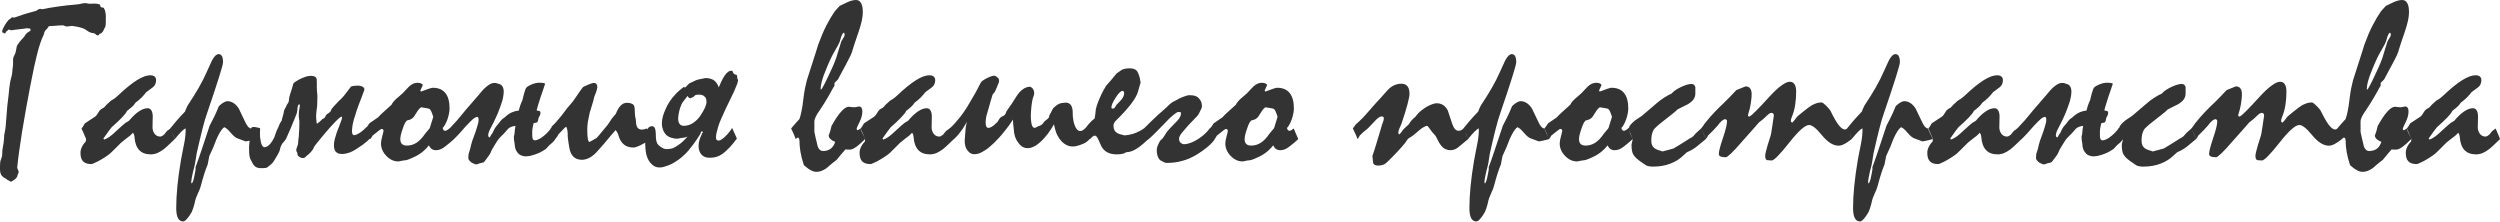 <?xml version="1.0" encoding="UTF-8"?> <svg xmlns="http://www.w3.org/2000/svg" width="845" height="75" viewBox="0 0 845 75" fill="none"> <path opacity="0.8" d="M35.76 6.253C35.76 6.644 35.76 7.074 35.76 7.543C35.76 8.012 35.721 8.442 35.643 8.833C35.617 9.041 35.526 9.249 35.37 9.458C35.239 9.666 35.148 9.849 35.096 10.005C34.94 10.448 34.731 10.787 34.471 11.021C34.21 11.23 34.041 11.334 33.963 11.334C33.78 11.334 33.624 11.451 33.494 11.686C33.363 11.894 33.22 11.998 33.064 11.998C32.881 11.998 32.66 11.881 32.399 11.646C32.139 11.386 31.943 11.256 31.813 11.256C31.24 11.178 30.784 11.073 30.445 10.943C30.133 10.813 29.872 10.669 29.663 10.513C29.351 10.279 28.999 10.044 28.608 9.81C28.218 9.575 27.488 9.341 26.42 9.106C26.081 9.054 25.729 8.989 25.364 8.911C25 8.833 24.635 8.781 24.27 8.754C24.036 8.754 23.762 8.794 23.449 8.872C23.137 8.924 22.85 8.95 22.59 8.95C22.355 8.95 22.108 8.885 21.847 8.754C21.613 8.624 21.365 8.559 21.105 8.559C20.636 8.559 20.14 8.585 19.619 8.637C19.124 8.689 18.603 8.728 18.056 8.754C17.822 8.754 17.574 8.767 17.314 8.794C17.053 8.82 16.792 8.833 16.532 8.833C16.454 8.963 16.363 9.093 16.258 9.223C16.154 9.354 16.063 9.484 15.985 9.614C15.88 9.771 15.724 9.94 15.516 10.122C15.333 10.279 15.203 10.435 15.125 10.591C15.047 10.748 14.982 10.93 14.93 11.139C14.903 11.321 14.864 11.49 14.812 11.646C14.604 12.116 14.382 12.611 14.148 13.132C13.939 13.653 13.744 14.2 13.562 14.773C13.431 15.138 13.262 15.672 13.053 16.375C12.871 17.053 12.663 17.861 12.428 18.799C12.194 19.841 11.907 21.065 11.568 22.472C11.256 23.879 10.943 25.417 10.63 27.084C10.448 28.022 10.253 29.012 10.044 30.054C9.836 31.096 9.64 32.165 9.458 33.259C9.302 34.119 9.132 35.005 8.95 35.917C8.794 36.803 8.637 37.702 8.481 38.613C8.142 40.646 7.79 42.691 7.426 44.749C7.087 46.808 6.787 48.814 6.527 50.768C6.423 51.758 6.292 52.748 6.136 53.738C6.006 54.702 5.901 55.64 5.823 56.552C5.823 56.787 5.901 57.047 6.058 57.334C6.24 57.647 6.318 57.92 6.292 58.155C6.292 58.389 6.227 58.597 6.097 58.78C5.967 58.962 5.901 59.171 5.901 59.405C5.901 59.562 5.784 59.783 5.55 60.07C5.315 60.382 5.12 60.578 4.963 60.656C4.885 60.682 4.69 60.812 4.377 61.047C4.065 61.281 3.843 61.398 3.713 61.398C3.557 61.425 3.4 61.359 3.244 61.203C3.088 61.047 2.944 60.968 2.814 60.968C2.71 60.968 2.566 60.877 2.384 60.695C2.228 60.513 2.071 60.395 1.915 60.343C1.654 60.265 1.342 60.07 0.977 59.757C0.638 59.444 0.43 59.197 0.352 59.014C0.248 58.806 0.156 58.545 0.078 58.233C0.026 57.946 0 57.62 0 57.256C0 56.943 0 56.604 0 56.239C0.026 55.875 0.039 55.536 0.039 55.223C0.039 54.728 0.156 54.22 0.391 53.699C0.625 53.178 0.743 52.67 0.743 52.175C0.743 51.211 0.834 50.299 1.016 49.439C1.199 48.579 1.316 47.667 1.368 46.703C1.368 46.052 1.446 45.388 1.602 44.71C1.759 44.033 1.863 43.368 1.915 42.717C1.993 41.597 2.084 40.463 2.189 39.317C2.293 38.144 2.384 36.985 2.462 35.839C2.54 35.213 2.619 34.562 2.697 33.884C2.775 33.207 2.853 32.543 2.931 31.891C2.983 31.24 3.048 30.562 3.127 29.859C3.205 29.129 3.309 28.413 3.439 27.709C3.517 27.24 3.622 26.785 3.752 26.341C3.908 25.872 4.012 25.417 4.065 24.974C4.143 24.583 4.182 24.179 4.182 23.762C4.208 23.319 4.26 22.902 4.338 22.511C4.416 22.043 4.442 21.56 4.416 21.065C4.39 20.57 4.416 20.062 4.494 19.541C4.573 19.229 4.716 18.89 4.924 18.525C5.133 18.16 5.263 17.808 5.315 17.47C5.367 17.157 5.432 16.831 5.511 16.493C5.589 16.154 5.654 15.828 5.706 15.516C5.706 15.464 5.771 15.359 5.901 15.203C6.032 15.047 6.188 14.825 6.37 14.539C6.501 14.304 6.722 14.018 7.035 13.679C7.347 13.34 7.621 13.04 7.856 12.78C8.246 12.337 8.455 12.05 8.481 11.92C8.533 11.79 8.754 11.529 9.145 11.139C9.223 11.06 9.419 10.93 9.732 10.748C10.044 10.565 10.24 10.435 10.318 10.357C10.396 10.279 10.383 10.161 10.279 10.005C10.2 9.823 10.188 9.705 10.24 9.653C9.979 9.653 9.771 9.64 9.614 9.614C9.458 9.562 9.223 9.549 8.911 9.575C8.468 9.627 8.116 9.679 7.856 9.732C7.595 9.758 7.243 9.797 6.8 9.849C6.253 9.927 5.719 9.992 5.198 10.044C4.677 10.096 4.182 10.161 3.713 10.24C3.609 10.24 3.491 10.2 3.361 10.122C3.231 10.018 3.114 9.979 3.009 10.005C2.853 10.031 2.697 10.135 2.54 10.318C2.41 10.5 2.293 10.591 2.189 10.591C2.11 10.617 2.019 10.748 1.915 10.982C1.837 11.191 1.759 11.308 1.681 11.334C1.576 11.36 1.446 11.308 1.29 11.178C1.159 11.047 1.068 10.982 1.016 10.982C0.86 11.034 0.769 11.021 0.743 10.943C0.743 10.865 0.743 10.735 0.743 10.552C0.743 10.37 0.795 10.161 0.899 9.927C1.003 9.692 1.146 9.393 1.329 9.028C1.459 8.767 1.615 8.507 1.798 8.246C1.98 7.96 2.15 7.699 2.306 7.465C2.488 7.204 2.671 6.983 2.853 6.8C3.061 6.592 3.218 6.475 3.322 6.449C3.452 6.423 3.57 6.331 3.674 6.175C3.778 6.019 3.895 5.914 4.025 5.862C4.156 5.836 4.299 5.849 4.455 5.901C4.612 5.954 4.742 5.967 4.846 5.941C5.367 5.784 5.875 5.615 6.37 5.432C6.892 5.224 7.413 5.042 7.934 4.885C8.507 4.729 9.119 4.547 9.771 4.338C10.448 4.13 11.165 3.934 11.92 3.752C12.155 3.7 12.389 3.583 12.624 3.4C12.884 3.192 13.158 3.061 13.444 3.009C13.575 2.983 13.718 2.996 13.874 3.048C14.031 3.101 14.174 3.127 14.304 3.127C15.841 2.788 17.561 2.488 19.463 2.228C21.365 1.941 23.449 1.707 25.716 1.524C26.211 1.498 26.732 1.42 27.279 1.29C27.827 1.133 28.374 1.055 28.921 1.055C29.129 1.055 29.338 1.094 29.546 1.172C29.755 1.225 29.963 1.251 30.172 1.251C30.458 1.251 30.758 1.251 31.07 1.251C31.383 1.225 31.696 1.212 32.008 1.212C32.321 1.212 32.621 1.238 32.907 1.29C33.194 1.342 33.441 1.407 33.65 1.485C33.78 1.537 33.858 1.681 33.884 1.915C33.91 2.15 33.976 2.306 34.08 2.384C34.236 2.488 34.432 2.54 34.666 2.54C34.901 2.54 35.057 2.619 35.135 2.775C35.422 3.244 35.604 3.804 35.682 4.455C35.786 5.081 35.812 5.68 35.76 6.253ZM28.686 41.701L32.243 39.356C32.373 39.226 32.53 39.056 32.712 38.848C32.894 38.613 33.103 38.288 33.337 37.871C33.52 37.532 33.754 37.245 34.041 37.011C34.353 36.776 34.705 36.568 35.096 36.386C35.304 36.125 35.604 35.8 35.995 35.409C36.386 35.018 36.881 34.562 37.48 34.041C37.767 33.884 38.131 33.663 38.574 33.376C39.017 33.064 39.499 32.66 40.02 32.165C42.391 29.924 44.463 28.244 46.234 27.123C48.032 26.003 49.543 25.443 50.768 25.443C51.445 25.443 51.941 25.586 52.253 25.872C52.592 26.159 52.761 26.563 52.761 27.084C52.761 27.631 52.657 28.113 52.449 28.53C52.266 28.947 51.967 29.299 51.55 29.585C50.898 30.054 50.195 30.575 49.439 31.149C49.022 31.696 48.514 32.282 47.915 32.907C47.316 33.507 46.612 34.106 45.804 34.705C45.544 35.044 45.322 35.343 45.14 35.604C45.01 35.734 44.762 35.969 44.398 36.307C44.033 36.646 43.551 37.037 42.952 37.48C42.691 38.053 42.118 38.796 41.232 39.708C40.372 40.62 39.213 41.714 37.754 42.991C37.571 43.173 37.245 43.59 36.776 44.241C36.307 44.893 35.695 45.752 34.94 46.821L35.213 47.172C35.786 46.99 36.386 46.677 37.011 46.234C37.636 45.791 38.327 45.205 39.082 44.476C39.968 43.668 40.685 43.017 41.232 42.522C41.805 42.001 42.209 41.662 42.444 41.505C42.626 41.401 42.808 41.297 42.991 41.193C43.173 41.089 43.381 40.958 43.616 40.802C44.815 39.369 45.935 38.314 46.977 37.636C48.019 36.933 48.983 36.581 49.869 36.581C50.416 36.581 50.833 36.803 51.12 37.245C51.406 37.662 51.576 38.301 51.628 39.16C51.576 40.463 51.55 41.714 51.55 42.912C51.524 43.746 51.745 44.502 52.214 45.179C52.709 45.831 53.347 46.156 54.129 46.156C54.364 46.156 54.585 46.091 54.794 45.961C55.028 45.831 55.263 45.661 55.497 45.453C55.679 45.218 55.849 44.997 56.005 44.788C56.187 44.58 56.37 44.371 56.552 44.163C56.656 44.111 56.8 44.02 56.982 43.889C57.191 43.759 57.386 43.603 57.568 43.42C57.933 44.202 58.233 44.893 58.467 45.492C58.728 46.065 58.923 46.573 59.053 47.016C58.454 47.563 57.855 48.136 57.256 48.736C56.682 49.309 56.07 49.856 55.419 50.377C54.637 50.976 53.882 51.432 53.152 51.745C52.422 52.032 51.693 52.175 50.963 52.175C49.27 52.175 47.967 51.693 47.055 50.729C46.143 49.765 45.609 48.306 45.453 46.352C45.453 46.117 45.414 45.883 45.336 45.648C45.283 45.388 45.153 45.127 44.945 44.867C44.815 44.997 44.671 45.14 44.515 45.297C44.358 45.427 44.176 45.609 43.968 45.844C43.629 46.104 43.199 46.43 42.678 46.821C42.183 47.212 41.597 47.681 40.919 48.228C40.007 49.166 39.239 49.934 38.613 50.533C37.988 51.133 37.545 51.563 37.285 51.823C36.764 52.266 36.151 52.709 35.448 53.152C34.77 53.595 34.002 54.051 33.142 54.52C32.595 54.806 32.126 55.028 31.735 55.184C31.344 55.367 31.058 55.458 30.875 55.458C29.624 55.458 28.7 55.158 28.1 54.559C27.501 53.934 27.201 52.983 27.201 51.706C27.201 51.002 27.358 50.338 27.67 49.713C27.957 49.061 28.4 48.436 28.999 47.837C29.051 47.498 29.077 47.224 29.077 47.016C29.077 46.886 29.038 46.755 28.96 46.625C28.908 46.469 28.83 46.3 28.726 46.117C28.569 45.752 28.4 45.349 28.218 44.906C28.009 44.437 27.788 43.942 27.553 43.42C27.657 43.316 27.814 43.121 28.022 42.834C28.204 42.522 28.426 42.144 28.686 41.701ZM57.529 43.42C58.05 42.743 58.715 41.935 59.523 40.997C60.356 40.033 61.359 38.939 62.532 37.715C62.61 37.48 62.714 37.206 62.844 36.894C62.975 36.555 63.17 36.138 63.431 35.643C64.812 33.585 66.049 31.605 67.144 29.703C68.238 27.801 69.176 25.951 69.957 24.153C70.192 23.71 70.439 23.163 70.7 22.511C70.987 21.834 71.338 21.078 71.755 20.245C72.12 19.619 72.472 19.137 72.811 18.799C73.175 18.46 73.527 18.291 73.866 18.291C74.387 18.291 74.765 18.512 74.999 18.955C75.26 19.398 75.39 20.088 75.39 21.026C75.39 21.547 74.934 23.241 74.022 26.107C73.136 28.947 71.807 32.959 70.036 38.144C69.567 39.395 69.046 41.154 68.472 43.42C67.899 45.661 67.235 48.462 66.479 51.823C66.401 52.318 66.31 52.892 66.206 53.543C66.127 54.194 65.997 54.95 65.815 55.81C65.372 57.477 65.059 58.806 64.877 59.796C64.694 60.786 64.616 61.425 64.642 61.711L64.799 62.024C64.929 61.946 65.072 61.698 65.228 61.281C65.411 60.864 65.567 60.265 65.698 59.483C65.854 58.78 65.971 58.181 66.049 57.686C66.127 57.217 66.14 56.826 66.088 56.513C66.662 55.002 67.339 53.074 68.121 50.729C68.902 48.358 69.814 45.609 70.856 42.483C71.273 41.727 71.742 40.815 72.263 39.747C72.811 38.653 73.384 37.363 73.983 35.878C74.582 35.304 75.116 34.888 75.585 34.627C76.08 34.34 76.497 34.197 76.836 34.197C77.566 34.197 78.243 34.392 78.868 34.783C79.493 35.174 80.067 35.747 80.588 36.503C80.718 36.685 80.953 37.154 81.291 37.91C81.656 38.639 82.138 39.643 82.737 40.919C83.076 41.701 83.428 42.313 83.793 42.756C84.157 43.173 84.509 43.395 84.848 43.42L86.489 47.016C86.359 47.042 86.007 47.133 85.434 47.29C84.887 47.446 84.092 47.615 83.05 47.798L80.392 46.821C79.741 46.638 78.946 46 78.008 44.906C77.097 43.811 76.354 43.173 75.781 42.991C75.234 43.381 74.647 44.15 74.022 45.297C73.397 46.443 72.758 47.928 72.107 49.752C71.951 50.169 71.742 50.625 71.482 51.12C71.247 51.589 71 52.136 70.739 52.761C70.583 53.751 70.4 54.702 70.192 55.614C69.853 56.396 69.489 57.386 69.098 58.584C68.707 59.809 68.29 61.255 67.847 62.923C67.717 63.496 67.378 64.356 66.831 65.502C66.31 66.648 65.997 67.521 65.893 68.121C65.841 68.485 65.724 68.967 65.541 69.567C65.385 70.166 65.137 70.869 64.799 71.677C64.199 72.719 63.652 73.501 63.157 74.022C62.662 74.569 62.245 74.843 61.907 74.843C61.125 74.843 60.539 74.465 60.148 73.709C59.757 72.954 59.562 71.833 59.562 70.348C59.562 68.108 59.692 65.645 59.952 62.962C60.213 60.278 60.604 57.399 61.125 54.325C61.281 53.439 61.45 52.54 61.633 51.628C61.815 50.716 61.998 49.791 62.18 48.853C62.415 47.759 62.571 46.755 62.649 45.844C62.753 44.932 62.779 44.111 62.727 43.381C62.467 43.46 62.024 43.798 61.398 44.398C60.799 44.971 60.031 45.844 59.093 47.016C58.988 46.625 58.806 46.143 58.545 45.57C58.285 44.997 57.946 44.28 57.529 43.42ZM125.454 46.469C124.985 46.938 124.49 47.394 123.969 47.837C123.474 48.254 122.979 48.645 122.484 49.009C121.703 49.556 120.921 50.078 120.139 50.573C119.384 51.042 118.654 51.393 117.951 51.628C117.169 51.888 116.426 52.032 115.723 52.058C115.045 52.058 114.511 51.953 114.121 51.745C113.652 51.511 113.326 51.172 113.143 50.729C112.961 50.26 112.87 49.752 112.87 49.205C112.87 48.579 112.948 47.902 113.104 47.172C113.287 46.443 113.495 45.739 113.73 45.062C113.834 44.697 113.977 44.306 114.16 43.889C114.342 43.447 114.511 43.017 114.668 42.6C114.98 41.818 115.241 41.115 115.449 40.489C115.658 39.864 115.684 39.512 115.527 39.434C115.397 39.382 115.124 39.525 114.707 39.864C114.29 40.203 113.808 40.659 113.261 41.232C112.792 41.727 112.258 42.3 111.658 42.952C111.085 43.603 110.499 44.28 109.9 44.984C109.431 45.531 108.91 46.156 108.336 46.86C107.763 47.563 107.203 48.254 106.656 48.931C106.421 49.192 106.213 49.53 106.03 49.947C105.874 50.338 105.692 50.651 105.483 50.885C105.066 51.432 104.65 51.875 104.233 52.214C103.816 52.527 103.529 52.774 103.373 52.957C102.904 53.478 102.292 53.569 101.536 53.23C100.806 52.892 100.468 52.435 100.52 51.862C100.52 51.706 100.455 51.537 100.324 51.354C100.194 51.172 100.129 50.976 100.129 50.768C100.155 50.377 100.272 49.947 100.481 49.478C100.689 49.009 100.793 48.553 100.793 48.11C100.793 47.694 100.833 47.251 100.911 46.782C100.989 46.313 101.028 45.844 101.028 45.375C101.08 44.749 101.119 44.124 101.145 43.499C101.171 42.873 101.184 42.274 101.184 41.701C101.21 41.206 101.184 40.724 101.106 40.255C101.028 39.786 100.989 39.33 100.989 38.887C100.989 38.236 101.041 37.61 101.145 37.011C101.275 36.412 101.341 35.93 101.341 35.565C101.341 35.356 101.262 35.252 101.106 35.252C100.976 35.252 100.846 35.409 100.715 35.721C100.611 36.034 100.546 36.464 100.52 37.011C100.494 37.532 100.403 38.014 100.246 38.457C99.96 39.213 99.634 40.02 99.269 40.88C98.93 41.74 98.579 42.6 98.214 43.46C97.98 44.007 97.732 44.567 97.471 45.14C97.211 45.713 96.963 46.273 96.729 46.821C96.52 47.238 96.234 47.628 95.869 47.993C95.53 48.332 95.283 48.684 95.126 49.048C94.918 49.439 94.762 49.869 94.657 50.338C94.579 50.807 94.436 51.224 94.228 51.589C93.967 52.058 93.68 52.566 93.368 53.113C93.081 53.634 92.808 54.09 92.547 54.481C92.234 54.95 91.883 55.341 91.492 55.653C91.127 55.966 90.788 56.239 90.476 56.474C90.163 56.709 89.733 56.826 89.186 56.826C88.665 56.826 88.248 56.826 87.935 56.826C87.675 56.826 87.414 56.787 87.154 56.709C86.893 56.656 86.646 56.552 86.411 56.396C86.177 56.239 85.955 56.031 85.747 55.77C85.538 55.536 85.356 55.223 85.2 54.833C85.121 54.65 84.991 54.416 84.809 54.129C84.626 53.843 84.496 53.504 84.418 53.113C84.314 52.722 84.249 52.266 84.222 51.745C84.197 51.224 84.183 50.638 84.183 49.986C84.183 49.491 84.222 48.931 84.301 48.306C84.379 47.681 84.444 47.016 84.496 46.313C84.522 45.87 84.574 45.401 84.652 44.906C84.731 44.411 84.809 43.903 84.887 43.381C84.965 42.938 85.499 42.808 86.489 42.991C87.505 43.147 87.987 43.316 87.935 43.499C87.935 43.655 87.922 43.864 87.896 44.124C87.87 44.385 87.857 44.671 87.857 44.984C87.857 45.453 87.883 45.987 87.935 46.586C88.013 47.185 88.105 47.72 88.209 48.189C88.339 48.632 88.496 49.009 88.678 49.322C88.886 49.609 89.134 49.752 89.421 49.752C89.759 49.752 90.085 49.648 90.397 49.439C90.71 49.231 91.023 48.957 91.335 48.618C91.544 48.384 91.765 48.084 92 47.72C92.234 47.329 92.456 46.925 92.664 46.508C92.821 46.195 92.951 45.831 93.055 45.414C93.185 44.997 93.342 44.58 93.524 44.163C93.707 43.772 93.889 43.381 94.071 42.991C94.254 42.574 94.423 42.17 94.579 41.779C94.632 41.623 94.736 41.44 94.892 41.232C95.074 41.023 95.192 40.828 95.244 40.646C95.322 40.411 95.374 40.177 95.4 39.942C95.452 39.682 95.517 39.447 95.596 39.239C95.7 38.952 95.778 38.653 95.83 38.34C95.882 38.027 95.947 37.715 96.025 37.402C96.104 37.115 96.234 36.829 96.416 36.542C96.625 36.229 96.768 35.943 96.846 35.682C96.924 35.448 97.041 35.239 97.198 35.057C97.354 34.874 97.471 34.666 97.55 34.432C97.628 34.197 97.667 33.923 97.667 33.611C97.693 33.298 97.732 33.025 97.784 32.79C97.888 32.399 98.006 32.008 98.136 31.618C98.292 31.201 98.422 30.797 98.527 30.406C98.631 30.041 98.735 29.69 98.839 29.351C98.944 28.986 99.035 28.647 99.113 28.335C99.165 28.152 99.386 27.931 99.777 27.67C100.168 27.41 100.572 27.162 100.989 26.928C101.302 26.771 101.653 26.602 102.044 26.42C102.461 26.237 102.865 26.081 103.256 25.951C103.646 25.82 104.063 25.729 104.506 25.677C104.975 25.625 105.379 25.625 105.718 25.677C106.057 25.729 106.356 25.846 106.617 26.029C106.877 26.211 107.021 26.459 107.047 26.771C107.073 27.162 107.086 27.618 107.086 28.139C107.086 28.634 107.086 29.142 107.086 29.663C107.086 30.133 107.112 30.628 107.164 31.149C107.242 31.67 107.281 32.191 107.281 32.712C107.281 33.389 107.268 33.897 107.242 34.236C107.242 34.575 107.229 35.057 107.203 35.682C107.151 36.386 107.073 37.05 106.968 37.675C106.89 38.301 106.851 38.861 106.851 39.356C106.851 40.086 106.929 40.919 107.086 41.857C107.815 41.362 108.415 40.854 108.883 40.333C108.962 40.229 109.092 40.151 109.274 40.099C109.457 40.02 109.613 39.903 109.743 39.747C109.848 39.643 109.939 39.486 110.017 39.278C110.121 39.043 110.238 38.861 110.369 38.731C110.525 38.574 110.72 38.431 110.955 38.301C111.215 38.144 111.424 37.988 111.58 37.832C111.737 37.649 111.854 37.428 111.932 37.167C112.036 36.907 112.166 36.698 112.323 36.542C112.557 36.255 112.792 35.982 113.026 35.721C113.287 35.435 113.573 35.135 113.886 34.822C114.303 34.353 114.72 33.937 115.137 33.572C115.554 33.181 115.957 32.738 116.348 32.243C116.869 31.618 117.273 31.096 117.56 30.68C117.872 30.263 118.211 29.82 118.576 29.351C118.68 29.195 119.097 29.077 119.827 28.999C120.556 28.921 121.168 28.921 121.663 28.999C122.132 29.077 122.523 29.247 122.836 29.507C123.175 29.768 123.253 30.133 123.07 30.602C122.992 30.836 122.849 31.227 122.64 31.774C122.458 32.321 122.224 32.946 121.937 33.65C121.833 33.937 121.689 34.301 121.507 34.744C121.351 35.161 121.194 35.578 121.038 35.995C120.882 36.464 120.712 36.946 120.53 37.441C120.374 37.91 120.256 38.301 120.178 38.613C119.97 39.213 119.774 39.812 119.592 40.411C119.436 41.01 119.305 41.571 119.201 42.092C119.045 43.004 118.967 43.785 118.967 44.437C118.993 45.088 119.162 45.492 119.475 45.648C119.683 45.752 120.022 45.7 120.491 45.492C120.986 45.283 121.52 44.971 122.093 44.554C122.38 44.319 122.68 44.072 122.992 43.811C123.305 43.525 123.591 43.238 123.852 42.952L125.454 46.469ZM123.578 43.42C123.761 43.238 123.956 43.004 124.165 42.717C124.347 42.404 124.569 42.066 124.829 41.701L127.838 39.63C128.203 39.187 128.763 38.626 129.519 37.949C130.275 37.245 131.213 36.399 132.333 35.409C132.463 35.122 132.672 34.796 132.958 34.432C133.271 34.041 133.636 33.663 134.053 33.298C134.417 32.959 134.782 32.647 135.147 32.36C135.512 32.047 135.85 31.748 136.163 31.461C136.554 31.07 136.919 30.68 137.257 30.289C137.622 29.898 137.987 29.52 138.352 29.155C138.768 28.791 139.198 28.504 139.641 28.296C140.084 28.087 140.566 27.983 141.087 27.983C141.661 27.983 142.09 28.061 142.377 28.218C142.69 28.348 142.859 28.543 142.885 28.804C142.625 29.403 142.351 30.002 142.064 30.602L142.299 30.953C143.445 30.51 144.344 30.185 144.996 29.976C145.647 29.768 146.064 29.663 146.246 29.663C148.148 29.663 149.568 30.25 150.506 31.422C151.47 32.569 151.952 34.314 151.952 36.659C151.952 37.102 151.9 37.623 151.796 38.223C151.692 38.822 151.522 39.473 151.288 40.177C151.027 40.958 150.741 41.61 150.428 42.131C150.141 42.652 149.868 43.03 149.607 43.264C149.712 43.603 149.829 43.85 149.959 44.007C150.089 44.137 150.259 44.202 150.467 44.202C150.676 44.202 150.884 44.137 151.092 44.007C151.327 43.877 151.601 43.681 151.913 43.42C152.174 43.994 152.421 44.593 152.656 45.218C152.916 45.818 153.177 46.417 153.437 47.016C152.968 47.433 152.512 47.837 152.07 48.228C151.627 48.618 151.158 48.996 150.663 49.361C150.063 49.856 149.49 50.221 148.943 50.455C148.422 50.664 147.901 50.768 147.38 50.768C146.78 50.768 146.285 50.625 145.895 50.338C145.504 50.051 145.191 49.648 144.957 49.127C144.305 49.986 143.51 50.781 142.572 51.511C141.661 52.214 140.644 52.8 139.524 53.269C138.873 53.582 138.273 53.83 137.726 54.012C137.205 54.168 136.723 54.246 136.28 54.246C136.15 54.246 135.889 54.298 135.499 54.403C135.134 54.507 134.834 54.559 134.6 54.559C133.115 54.559 131.773 53.934 130.574 52.683C129.376 51.432 128.776 50.038 128.776 48.501C128.776 47.876 128.92 47.055 129.206 46.039C129.493 44.997 129.636 44.385 129.636 44.202C129.636 44.02 129.571 43.877 129.441 43.772C129.337 43.642 129.18 43.577 128.972 43.577C128.842 43.577 128.529 43.772 128.034 44.163C127.539 44.554 126.835 45.114 125.923 45.844C125.845 45.948 125.754 46.104 125.65 46.313C125.546 46.521 125.376 46.755 125.142 47.016C124.933 46.417 124.699 45.818 124.438 45.218C124.178 44.593 123.891 43.994 123.578 43.42ZM142.377 36.268C142.247 36.294 142.051 36.438 141.791 36.698C141.556 36.933 141.322 37.233 141.087 37.597C140.723 38.197 140.306 38.848 139.837 39.551C139.55 39.864 139.237 40.111 138.899 40.294C138.586 40.45 138.221 40.568 137.804 40.646C137.544 40.672 137.27 40.932 136.984 41.427C136.697 41.896 136.411 42.587 136.124 43.499C135.837 44.306 135.629 44.997 135.499 45.57C135.368 46.143 135.303 46.625 135.303 47.016C135.303 47.746 135.486 48.293 135.85 48.658C136.215 49.022 136.775 49.205 137.531 49.205C138.729 49.205 139.824 48.879 140.814 48.228C141.83 47.55 142.781 46.547 143.667 45.218C144.084 44.723 144.475 44.254 144.839 43.811C145.048 43.655 145.217 43.407 145.347 43.069C145.478 42.704 145.608 42.261 145.738 41.74L146.442 39.512C146.207 38.731 145.986 38.118 145.777 37.675C145.569 37.206 145.36 36.92 145.152 36.816C145.022 36.737 144.735 36.659 144.292 36.581C143.849 36.477 143.211 36.373 142.377 36.268ZM187.752 46.938C187.595 47.199 187.465 47.381 187.361 47.485C187.257 47.589 187.087 47.785 186.853 48.071C186.696 48.228 186.501 48.397 186.267 48.579C186.058 48.736 185.85 48.918 185.641 49.127C185.433 49.309 185.224 49.53 185.016 49.791C184.834 50.051 184.625 50.26 184.391 50.416C183.791 50.833 183.153 51.211 182.476 51.55C181.798 51.862 181.134 52.123 180.482 52.331C180.013 52.488 179.531 52.618 179.036 52.722C178.541 52.8 178.072 52.839 177.629 52.839C177.317 52.839 177.017 52.8 176.73 52.722C176.47 52.644 176.222 52.553 175.988 52.449C175.753 52.344 175.532 52.201 175.324 52.019C175.115 51.81 174.933 51.602 174.776 51.393C174.62 51.185 174.477 50.937 174.346 50.651C174.242 50.364 174.151 50.065 174.073 49.752C174.047 49.569 174.021 49.361 173.995 49.127C173.969 48.866 173.943 48.618 173.917 48.384C173.891 48.071 173.838 47.759 173.76 47.446C173.708 47.107 173.682 46.755 173.682 46.391C173.682 46.156 173.721 45.922 173.799 45.687C173.877 45.453 173.917 45.218 173.917 44.984C173.943 44.593 173.982 44.189 174.034 43.772C174.086 43.355 174.151 42.952 174.229 42.561C173.891 42.587 173.526 42.652 173.135 42.756C172.77 42.86 172.431 43.017 172.119 43.225C171.806 43.46 171.52 43.746 171.259 44.085C170.998 44.424 170.712 44.749 170.399 45.062C170.086 45.401 169.722 45.766 169.305 46.156C168.914 46.521 168.562 46.925 168.25 47.368C167.963 47.759 167.689 48.189 167.429 48.658C167.194 49.1 166.921 49.556 166.608 50.025C166.374 50.338 166.165 50.742 165.983 51.237C165.8 51.732 165.579 52.149 165.318 52.488C165.11 52.748 164.849 53.1 164.537 53.543C164.224 53.986 163.964 54.337 163.755 54.598C163.547 54.859 163.208 55.015 162.739 55.067C162.27 55.145 161.918 55.249 161.684 55.38C161.293 55.562 160.967 55.614 160.707 55.536C160.472 55.458 160.186 55.341 159.847 55.184C159.612 55.106 159.378 54.963 159.143 54.754C158.909 54.546 158.727 54.364 158.596 54.207C158.388 53.973 158.284 53.686 158.284 53.347C158.284 52.983 158.31 52.618 158.362 52.253C158.388 51.993 158.466 51.693 158.596 51.354C158.727 51.016 158.831 50.69 158.909 50.377C159.013 49.934 159.117 49.478 159.222 49.009C159.352 48.54 159.482 48.084 159.612 47.641C159.795 47.094 159.99 46.56 160.199 46.039C160.407 45.492 160.589 44.984 160.746 44.515C160.928 43.968 161.098 43.434 161.254 42.912C161.436 42.391 161.567 41.935 161.645 41.545C161.749 41.023 161.788 40.594 161.762 40.255C161.762 39.89 161.658 39.656 161.449 39.551C161.293 39.473 161.058 39.512 160.746 39.669C160.433 39.799 160.107 40.02 159.769 40.333C159.456 40.594 159.117 40.919 158.753 41.31C158.388 41.675 158.023 42.053 157.658 42.444C157.45 42.678 157.215 42.938 156.955 43.225C156.694 43.512 156.434 43.811 156.173 44.124C155.861 44.489 155.522 44.867 155.157 45.257C154.818 45.622 154.493 45.961 154.18 46.273C153.972 46.508 153.75 46.73 153.516 46.938C153.307 47.12 153.125 47.277 152.968 47.407L151.405 43.85C151.64 43.668 151.887 43.46 152.148 43.225C152.382 42.965 152.63 42.691 152.89 42.404C153.359 41.935 153.867 41.388 154.414 40.763C154.962 40.111 155.509 39.46 156.056 38.809C156.603 38.157 157.15 37.493 157.697 36.816C158.271 36.138 158.831 35.5 159.378 34.901C159.743 34.484 160.107 34.054 160.472 33.611C160.863 33.168 161.241 32.738 161.606 32.321C162.101 31.722 162.583 31.149 163.052 30.602C163.547 30.054 163.99 29.624 164.38 29.312C164.849 28.921 165.305 28.608 165.748 28.374C166.191 28.139 166.647 28.022 167.116 28.022C167.403 28.022 167.715 28.074 168.054 28.178C168.393 28.257 168.745 28.374 169.109 28.53C169.422 28.686 169.67 28.921 169.852 29.234C170.034 29.546 170.152 29.898 170.204 30.289C170.282 30.732 170.282 31.24 170.204 31.813C170.152 32.36 170.047 32.946 169.891 33.572C169.813 33.989 169.683 34.432 169.5 34.901C169.344 35.343 169.188 35.8 169.031 36.268C168.927 36.581 168.797 36.92 168.64 37.285C168.51 37.649 168.38 37.988 168.25 38.301C168.041 38.77 167.82 39.265 167.585 39.786C167.351 40.307 167.116 40.802 166.882 41.271C166.621 41.844 166.322 42.43 165.983 43.03C165.644 43.629 165.397 44.15 165.24 44.593C165.058 45.088 164.98 45.505 165.006 45.844C165.058 46.156 165.188 46.365 165.397 46.469C165.553 46.417 165.683 46.273 165.787 46.039C165.892 45.779 166.035 45.531 166.217 45.297C166.452 45.036 166.634 44.723 166.764 44.358C166.895 43.994 167.09 43.616 167.351 43.225C167.585 42.86 167.885 42.483 168.25 42.092C168.614 41.675 168.927 41.271 169.188 40.88C169.422 40.568 169.709 40.294 170.047 40.059C170.412 39.825 170.712 39.59 170.946 39.356C171.285 39.017 171.676 38.718 172.119 38.457C172.562 38.17 173.018 37.949 173.487 37.793C173.773 37.688 174.073 37.597 174.386 37.519C174.724 37.441 175.05 37.389 175.363 37.363C175.441 37.05 175.519 36.751 175.597 36.464C175.675 36.151 175.766 35.852 175.871 35.565C175.975 35.252 176.092 34.953 176.222 34.666C176.379 34.38 176.496 34.106 176.574 33.845C176.678 33.533 176.757 33.207 176.809 32.868C176.887 32.53 176.965 32.23 177.043 31.969C177.121 31.657 177.213 31.344 177.317 31.031C177.447 30.693 177.551 30.38 177.629 30.093C177.786 29.651 178.203 29.26 178.88 28.921C179.584 28.556 180.287 28.283 180.99 28.1C181.59 27.944 182.293 27.905 183.101 27.983C183.935 28.061 184.312 28.204 184.234 28.413C184.156 28.673 184.052 28.96 183.922 29.273C183.791 29.585 183.687 29.911 183.609 30.25C183.374 30.979 183.101 31.774 182.788 32.634C182.502 33.494 182.241 34.314 182.007 35.096C181.902 35.487 181.785 35.878 181.655 36.268C181.551 36.659 181.459 37.011 181.381 37.324C181.538 37.35 181.889 37.428 182.437 37.558C182.671 37.793 182.736 38.131 182.632 38.574C182.528 38.991 182.345 39.369 182.085 39.708C181.902 40.646 181.746 41.167 181.616 41.271C181.459 41.427 181.043 41.545 180.365 41.623C180.287 41.961 180.222 42.235 180.17 42.444C180.118 42.626 180.066 42.886 180.013 43.225C179.935 43.616 179.896 43.929 179.896 44.163C179.896 44.398 179.896 44.671 179.896 44.984C179.87 45.635 179.896 46.195 179.974 46.664C180.079 47.107 180.287 47.355 180.6 47.407C180.782 47.433 181.017 47.42 181.303 47.368C181.59 47.29 181.889 47.172 182.202 47.016C182.489 46.86 182.788 46.677 183.101 46.469C183.414 46.234 183.713 46 184 45.766C184.286 45.531 184.573 45.27 184.86 44.984C185.146 44.697 185.407 44.411 185.641 44.124C185.798 43.916 185.902 43.785 185.954 43.733C186.006 43.655 186.084 43.512 186.188 43.303L187.752 46.938ZM186.11 43.42C186.214 43.342 186.306 43.251 186.384 43.147C186.436 43.043 186.462 42.912 186.462 42.756C186.905 42.391 187.4 41.896 187.947 41.271C188.52 40.62 189.159 39.864 189.862 39.004C190.435 38.223 191.022 37.441 191.621 36.659C192.246 35.878 192.911 35.096 193.614 34.314C194.187 33.533 194.747 32.725 195.295 31.891C195.868 31.031 196.467 30.198 197.092 29.39C198.135 28.895 198.942 28.543 199.516 28.335C200.089 28.126 200.48 28.022 200.688 28.022C201.079 28.022 201.378 28.152 201.587 28.413C201.795 28.647 201.9 28.999 201.9 29.468C201.9 29.624 201.86 29.846 201.782 30.133C201.704 30.419 201.613 30.732 201.509 31.07C201.326 31.592 201.118 32.126 200.883 32.673C200.675 33.585 200.427 34.497 200.141 35.409C199.854 36.321 199.581 37.219 199.32 38.105C199.06 39.226 198.851 40.255 198.695 41.193C198.565 42.131 198.499 42.991 198.499 43.772C198.499 45.231 198.565 46.313 198.695 47.016C198.851 47.72 199.06 48.032 199.32 47.954C199.581 47.798 199.906 47.615 200.297 47.407C200.688 47.172 201.144 46.912 201.665 46.625C202.134 46.13 202.655 45.518 203.228 44.788C203.828 44.059 204.544 43.199 205.378 42.209C205.847 41.479 206.329 40.763 206.824 40.059C207.006 39.851 207.215 39.603 207.449 39.317C207.71 39.03 207.944 38.744 208.153 38.457C208.648 37.206 209.195 36.282 209.794 35.682C210.419 35.057 211.11 34.744 211.866 34.744C212.543 34.744 213.077 34.835 213.468 35.018C213.885 35.174 214.171 35.422 214.328 35.76C214.406 35.943 214.471 36.255 214.523 36.698C214.575 37.141 214.601 37.727 214.601 38.457C214.601 38.744 214.653 39.16 214.758 39.708C214.888 40.255 214.953 40.659 214.953 40.919C214.953 41.883 215.122 42.613 215.461 43.108C215.8 43.577 216.321 43.811 217.024 43.811C217.233 43.811 217.48 43.772 217.767 43.694C218.054 43.616 218.34 43.525 218.627 43.42L220.19 47.016C218.627 47.954 217.337 48.671 216.321 49.166C215.331 49.635 214.588 49.869 214.093 49.869C212.79 49.869 211.722 49.53 210.888 48.853C210.055 48.175 209.442 47.172 209.052 45.844C209 45.531 208.882 45.218 208.7 44.906C208.544 44.593 208.335 44.28 208.075 43.968C207.84 44.228 207.566 44.541 207.254 44.906C206.967 45.27 206.655 45.635 206.316 46C205.612 46.86 204.909 47.707 204.205 48.54C203.502 49.348 202.785 50.156 202.056 50.963C201.144 52.032 200.219 52.813 199.281 53.308C198.369 53.777 197.509 54.012 196.702 54.012C195.503 54.012 194.539 53.66 193.809 52.957C193.08 52.227 192.611 51.159 192.403 49.752C192.168 48.397 192.012 47.342 191.934 46.586C191.855 45.831 191.842 45.375 191.894 45.218C191.842 44.463 191.764 43.889 191.66 43.499C191.582 43.108 191.452 42.912 191.269 42.912L191.035 43.03L188.807 45.336C188.729 45.518 188.599 45.752 188.416 46.039C188.234 46.3 187.986 46.625 187.674 47.016C187.569 46.625 187.387 46.143 187.126 45.57C186.866 44.997 186.527 44.28 186.11 43.42ZM242.936 29.546C243.171 28.999 243.457 28.348 243.796 27.592C244.161 26.811 244.551 26.107 244.968 25.482C245.333 24.961 245.737 24.544 246.18 24.231C246.623 23.918 247.092 23.84 247.587 23.997C247.769 24.544 247.926 24.856 248.056 24.935C248.238 25.091 248.46 25.195 248.72 25.247C249.007 25.299 249.15 25.469 249.15 25.755C249.15 26.355 249.228 26.719 249.385 26.85C249.541 26.98 249.463 27.501 249.15 28.413C248.577 29.95 247.73 31.826 246.61 34.041C245.515 36.255 244.825 37.715 244.538 38.418C244.148 39.33 243.796 40.125 243.483 40.802C243.197 41.453 242.936 42.183 242.702 42.991C242.493 43.668 242.324 44.306 242.193 44.906C242.063 45.505 241.998 46.013 241.998 46.43C241.998 47.055 242.206 47.407 242.623 47.485C243.04 47.563 243.457 47.446 243.874 47.133C244.551 46.717 245.242 46.104 245.945 45.297C246.649 44.463 247.157 43.785 247.47 43.264L249.072 46.821C248.707 47.342 248.316 47.85 247.899 48.345C247.509 48.84 247.118 49.296 246.727 49.713C246.18 50.286 245.607 50.833 245.007 51.354C244.434 51.875 243.835 52.292 243.21 52.605C242.584 52.917 241.92 53.126 241.216 53.23C240.513 53.334 239.809 53.347 239.106 53.269C238.455 53.191 237.881 52.944 237.386 52.527C236.917 52.11 236.579 51.589 236.37 50.963C236.136 50.26 236.071 49.426 236.175 48.462C236.305 47.498 236.644 46.495 237.191 45.453C237.139 45.218 237.217 45.036 237.425 44.906C237.66 44.749 237.66 44.606 237.425 44.476C237.191 44.346 237.022 44.398 236.917 44.632C236.839 44.84 236.761 45.075 236.683 45.336C236.37 45.857 236.005 46.417 235.589 47.016C235.198 47.615 234.768 48.228 234.299 48.853C233.752 49.556 233.218 50.234 232.696 50.885C232.175 51.511 231.511 52.175 230.703 52.879C230.104 53.426 229.44 53.934 228.71 54.403C228.007 54.872 227.407 55.223 226.912 55.458C226.261 55.77 225.466 56.07 224.528 56.357C223.59 56.643 222.717 56.682 221.91 56.474C221.284 56.318 220.672 55.927 220.073 55.302C219.5 54.702 219.057 53.973 218.744 53.113C218.536 52.592 218.379 51.967 218.275 51.237C218.171 50.481 218.106 49.648 218.08 48.736C218.08 48.241 218.171 47.172 218.353 45.531C218.51 43.864 219.07 42.912 220.034 42.678C220.659 42.574 221.089 42.769 221.323 43.264C221.558 43.759 221.675 44.645 221.675 45.922C221.675 47.381 221.949 48.397 222.496 48.97C223.069 49.517 223.629 49.908 224.176 50.143C224.593 50.325 225.01 50.416 225.427 50.416C225.87 50.39 226.261 50.351 226.6 50.299C227.121 50.221 227.603 50.051 228.046 49.791C228.489 49.504 228.905 49.244 229.296 49.009C229.843 48.645 230.378 48.215 230.899 47.72C231.42 47.224 231.915 46.703 232.384 46.156C232.045 46.313 231.68 46.43 231.289 46.508C230.925 46.586 230.599 46.625 230.312 46.625C229.557 46.808 229.101 46.899 228.945 46.899C228.371 46.899 227.72 46.795 226.99 46.586C226.261 46.378 225.662 46.052 225.193 45.609C224.724 45.14 224.359 44.554 224.098 43.85C223.838 43.147 223.708 42.483 223.708 41.857C223.708 40.997 223.825 40.138 224.059 39.278C224.32 38.418 224.632 37.597 224.997 36.816C225.362 35.956 225.818 35.109 226.365 34.275C226.938 33.415 227.577 32.621 228.28 31.891C228.671 31.448 229.101 31.031 229.57 30.641C230.039 30.224 230.508 29.833 230.977 29.468C231.133 29.39 231.25 29.403 231.329 29.507C231.433 29.585 231.563 29.572 231.719 29.468C232.475 28.66 232.905 28.23 233.009 28.178C233.4 27.996 233.843 27.788 234.338 27.553C234.833 27.293 235.276 27.097 235.667 26.967C236.37 26.785 237.321 26.589 238.52 26.381C239.041 26.381 239.536 26.446 240.005 26.576C240.474 26.706 240.865 26.863 241.177 27.045C241.594 27.306 241.946 27.657 242.233 28.1C242.545 28.517 242.78 28.999 242.936 29.546ZM238.324 36.307C238.637 35.604 238.793 34.992 238.793 34.471C238.793 33.923 238.728 33.507 238.598 33.22C238.468 32.907 238.181 32.608 237.738 32.321C237.321 32.008 236.54 31.917 235.393 32.047C235.08 32.1 234.846 32.23 234.69 32.438C234.559 32.621 234.377 32.764 234.143 32.868C233.986 32.946 233.752 33.051 233.439 33.181C233.126 33.311 232.775 33.064 232.384 32.438C231.863 33.09 231.368 33.728 230.899 34.353C230.456 34.979 230.104 35.721 229.843 36.581C229.635 37.233 229.466 37.975 229.335 38.809C229.205 39.617 229.179 40.255 229.257 40.724C229.361 41.323 229.57 41.779 229.883 42.092C230.221 42.404 230.703 42.548 231.329 42.522C232.423 42.469 233.426 42.131 234.338 41.505C235.25 40.88 236.005 40.138 236.605 39.278C237.074 38.6 237.412 38.066 237.621 37.675C237.855 37.285 238.09 36.829 238.324 36.307ZM267.402 43.42C267.714 43.056 268.092 42.613 268.535 42.092C268.978 41.571 269.538 40.945 270.216 40.216C270.476 39.486 270.711 38.587 270.919 37.519C271.154 36.425 271.349 35.148 271.505 33.689C271.688 32.204 271.883 30.914 272.091 29.82C272.326 28.7 272.534 27.801 272.717 27.123C273.889 23.449 274.801 20.609 275.453 18.603C276.104 16.571 276.482 15.372 276.586 15.008C277.446 12.637 278.345 10.526 279.283 8.676C280.247 6.8 281.211 5.172 282.175 3.791C282.409 3.53 282.657 3.257 282.917 2.97C283.178 2.658 283.477 2.332 283.816 1.993C284.78 1.55 285.679 1.12 286.513 0.703C286.982 0.495 287.451 0.326 287.92 0.195C288.415 0.065 288.897 0 289.366 0C290.095 0 290.656 0.352 291.046 1.055C291.437 1.733 291.633 2.762 291.633 4.143C291.633 5.003 291.515 5.967 291.281 7.035C291.046 8.077 290.721 9.223 290.304 10.474C289.679 12.246 289.197 13.666 288.858 14.734C288.519 15.776 288.311 16.428 288.233 16.688C288.128 17.235 287.881 17.926 287.49 18.759C287.099 19.593 286.578 20.609 285.927 21.808C285.119 23.345 284.481 24.531 284.012 25.364C283.569 26.198 283.308 26.693 283.23 26.85C283.048 27.032 282.852 27.227 282.644 27.436C282.461 27.618 282.266 27.814 282.057 28.022V28.921C281.927 29.234 281.797 29.455 281.667 29.585C281.224 30.445 280.624 31.513 279.869 32.79C279.139 34.067 278.227 35.526 277.133 37.167C276.508 38.027 276.039 38.783 275.726 39.434C275.413 40.086 275.257 40.646 275.257 41.115V44.554C275.387 45.231 275.531 45.909 275.687 46.586C275.843 47.238 276 47.876 276.156 48.501C276.286 49.335 276.534 49.973 276.899 50.416C277.263 50.833 277.68 51.042 278.149 51.042C279.191 51.042 280.051 50.794 280.729 50.299C281.432 49.778 281.953 48.996 282.292 47.954C281.589 47.667 281.041 47.342 280.651 46.977C280.286 46.586 280.103 46.182 280.103 45.766C280.234 45.505 280.338 45.218 280.416 44.906C280.52 44.593 280.624 44.267 280.729 43.929C280.755 43.746 280.794 43.564 280.846 43.381C280.924 43.199 280.976 42.965 281.002 42.678C282.201 40.489 283.295 38.848 284.285 37.754C285.275 36.633 286.161 36.073 286.943 36.073C287.125 36.073 287.425 36.112 287.842 36.19C288.259 36.242 288.571 36.268 288.78 36.268C288.936 36.268 289.184 36.229 289.522 36.151C289.861 36.047 290.108 35.995 290.265 35.995C290.708 35.995 291.02 36.151 291.203 36.464C291.385 36.751 291.476 37.154 291.476 37.675C291.476 38.796 291.151 40.007 290.499 41.31C289.848 42.613 289.522 43.355 289.522 43.538C289.522 43.694 289.626 43.864 289.835 44.046C289.991 43.994 290.148 43.916 290.304 43.811C290.486 43.707 290.656 43.577 290.812 43.42C290.916 43.759 291.072 44.15 291.281 44.593C291.515 45.036 291.763 45.544 292.023 46.117C292.154 46.3 292.245 46.469 292.297 46.625C292.349 46.755 292.375 46.886 292.375 47.016C291.281 48.136 290.317 48.996 289.483 49.596C288.649 50.195 287.946 50.52 287.373 50.573C287.19 50.573 286.969 50.573 286.708 50.573C286.448 50.547 286.135 50.52 285.77 50.494C285.406 50.937 284.963 51.445 284.442 52.019C283.946 52.592 283.386 53.269 282.761 54.051C282.5 54.233 282.175 54.481 281.784 54.794C281.393 55.08 280.95 55.445 280.455 55.888C279.7 56.643 278.944 57.191 278.188 57.529C277.459 57.894 276.716 58.076 275.961 58.076C275.622 58.076 275.283 58.024 274.944 57.92C274.632 57.842 274.267 57.673 273.85 57.412C273.538 57.256 273.199 57.034 272.834 56.748C272.495 56.487 272.118 56.174 271.701 55.81C271.18 54.22 270.802 52.748 270.567 51.393C270.333 50.038 270.216 48.749 270.216 47.524C270.216 47.316 270.189 47.146 270.137 47.016C270.111 46.86 270.059 46.73 269.981 46.625L269.629 46.508L269.356 46.625L268.965 47.016C268.756 46.443 268.522 45.857 268.261 45.257C268.001 44.658 267.714 44.046 267.402 43.42ZM285.497 11.646C285.497 11.516 285.471 11.412 285.419 11.334C285.393 11.23 285.327 11.139 285.223 11.06C285.067 11.034 284.884 11.217 284.676 11.607C284.468 11.972 284.272 12.506 284.09 13.21C283.986 13.731 283.751 14.343 283.386 15.047C283.022 15.75 282.553 16.584 281.979 17.548C281.484 18.382 281.002 19.32 280.533 20.362C280.064 21.378 279.595 22.485 279.126 23.684C278.527 25.091 278.084 26.328 277.798 27.397C277.511 28.465 277.368 29.325 277.368 29.976L277.446 30.328C277.654 30.224 277.993 29.716 278.462 28.804C278.957 27.892 279.595 26.576 280.377 24.856C281.106 23.345 281.641 22.16 281.979 21.3C282.344 20.44 282.566 19.867 282.644 19.58C282.852 18.877 283.1 18.056 283.386 17.118C283.673 16.18 283.999 15.138 284.363 13.992C284.624 13.549 284.845 13.171 285.028 12.858C285.184 12.65 285.301 12.441 285.379 12.233C285.458 12.024 285.497 11.829 285.497 11.646ZM292.023 41.701L295.58 39.356C295.71 39.226 295.867 39.056 296.049 38.848C296.231 38.613 296.44 38.288 296.674 37.871C296.857 37.532 297.091 37.245 297.378 37.011C297.69 36.776 298.042 36.568 298.433 36.386C298.641 36.125 298.941 35.8 299.332 35.409C299.723 35.018 300.218 34.562 300.817 34.041C301.104 33.884 301.468 33.663 301.911 33.376C302.354 33.064 302.836 32.66 303.357 32.165C305.728 29.924 307.8 28.244 309.571 27.123C311.369 26.003 312.88 25.443 314.105 25.443C314.782 25.443 315.278 25.586 315.59 25.872C315.929 26.159 316.098 26.563 316.098 27.084C316.098 27.631 315.994 28.113 315.786 28.53C315.603 28.947 315.304 29.299 314.887 29.585C314.235 30.054 313.532 30.575 312.776 31.149C312.359 31.696 311.851 32.282 311.252 32.907C310.653 33.507 309.949 34.106 309.142 34.705C308.881 35.044 308.66 35.343 308.477 35.604C308.347 35.734 308.099 35.969 307.735 36.307C307.37 36.646 306.888 37.037 306.289 37.48C306.028 38.053 305.455 38.796 304.569 39.708C303.709 40.62 302.55 41.714 301.091 42.991C300.908 43.173 300.583 43.59 300.114 44.241C299.645 44.893 299.032 45.752 298.277 46.821L298.55 47.172C299.123 46.99 299.723 46.677 300.348 46.234C300.973 45.791 301.664 45.205 302.419 44.476C303.305 43.668 304.022 43.017 304.569 42.522C305.142 42.001 305.546 41.662 305.78 41.505C305.963 41.401 306.145 41.297 306.328 41.193C306.51 41.089 306.718 40.958 306.953 40.802C308.151 39.369 309.272 38.314 310.314 37.636C311.356 36.933 312.32 36.581 313.206 36.581C313.753 36.581 314.17 36.803 314.457 37.245C314.743 37.662 314.913 38.301 314.965 39.16C314.913 40.463 314.887 41.714 314.887 42.912C314.861 43.746 315.082 44.502 315.551 45.179C316.046 45.831 316.684 46.156 317.466 46.156C317.701 46.156 317.922 46.091 318.131 45.961C318.365 45.831 318.6 45.661 318.834 45.453C319.016 45.218 319.186 44.997 319.342 44.788C319.524 44.58 319.707 44.371 319.889 44.163C319.993 44.111 320.137 44.02 320.319 43.889C320.528 43.759 320.723 43.603 320.905 43.42C321.27 44.202 321.57 44.893 321.804 45.492C322.065 46.065 322.26 46.573 322.39 47.016C321.791 47.563 321.192 48.136 320.593 48.736C320.02 49.309 319.407 49.856 318.756 50.377C317.974 50.976 317.219 51.432 316.489 51.745C315.76 52.032 315.03 52.175 314.3 52.175C312.607 52.175 311.304 51.693 310.392 50.729C309.48 49.765 308.946 48.306 308.79 46.352C308.79 46.117 308.751 45.883 308.673 45.648C308.62 45.388 308.49 45.127 308.282 44.867C308.151 44.997 308.008 45.14 307.852 45.297C307.696 45.427 307.513 45.609 307.305 45.844C306.966 46.104 306.536 46.43 306.015 46.821C305.52 47.212 304.934 47.681 304.256 48.228C303.344 49.166 302.576 49.934 301.95 50.533C301.325 51.133 300.882 51.563 300.622 51.823C300.101 52.266 299.488 52.709 298.785 53.152C298.107 53.595 297.339 54.051 296.479 54.52C295.932 54.806 295.463 55.028 295.072 55.184C294.681 55.367 294.394 55.458 294.212 55.458C292.961 55.458 292.037 55.158 291.437 54.559C290.838 53.934 290.538 52.983 290.538 51.706C290.538 51.002 290.695 50.338 291.007 49.713C291.294 49.061 291.737 48.436 292.336 47.837C292.388 47.498 292.414 47.224 292.414 47.016C292.414 46.886 292.375 46.755 292.297 46.625C292.245 46.469 292.167 46.3 292.063 46.117C291.906 45.752 291.737 45.349 291.555 44.906C291.346 44.437 291.125 43.942 290.89 43.42C290.994 43.316 291.151 43.121 291.359 42.834C291.541 42.522 291.763 42.144 292.023 41.701ZM368.977 46.273C368.742 46.56 368.456 46.873 368.117 47.212C367.778 47.55 367.439 47.837 367.101 48.071C366.736 48.306 366.358 48.501 365.967 48.658C365.577 48.814 365.199 48.957 364.834 49.087C364.443 49.218 364.052 49.322 363.661 49.4C363.271 49.478 362.919 49.517 362.606 49.517C362.189 49.517 361.773 49.465 361.356 49.361C360.939 49.231 360.548 49.061 360.183 48.853C359.818 48.645 359.467 48.384 359.128 48.071C358.789 47.759 358.477 47.407 358.19 47.016C357.929 46.625 357.669 46.208 357.408 45.766C357.174 45.297 356.978 44.815 356.822 44.319C356.718 43.981 356.614 43.616 356.509 43.225C356.405 42.808 356.314 42.404 356.236 42.014C356.08 42.326 355.897 42.639 355.689 42.952C355.48 43.238 355.298 43.525 355.142 43.811C354.829 44.28 354.503 44.749 354.164 45.218C353.826 45.661 353.5 46.052 353.187 46.391C352.64 47.042 352.08 47.615 351.507 48.11C350.96 48.605 350.439 48.996 349.944 49.283C349.344 49.622 348.771 49.856 348.224 49.986C347.677 50.091 347.169 50.104 346.7 50.025C346.257 49.947 345.827 49.778 345.41 49.517C345.019 49.231 344.667 48.879 344.355 48.462C344.146 48.175 343.912 47.837 343.651 47.446C343.417 47.029 343.221 46.586 343.065 46.117C342.935 45.7 342.831 45.231 342.752 44.71C342.7 44.189 342.648 43.655 342.596 43.108C342.544 42.717 342.492 42.287 342.44 41.818C342.414 41.349 342.401 40.88 342.401 40.411C341.932 41.115 341.45 41.818 340.955 42.522C340.46 43.199 339.965 43.837 339.469 44.437C338.896 45.166 338.31 45.857 337.711 46.508C337.112 47.159 336.538 47.759 335.991 48.306C335.522 48.749 335.04 49.179 334.545 49.596C334.076 50.012 333.62 50.364 333.177 50.651C332.656 50.989 332.148 51.289 331.653 51.55C331.158 51.784 330.702 51.941 330.285 52.019C329.712 52.149 329.191 52.162 328.722 52.058C328.253 51.953 327.836 51.719 327.471 51.354C327.185 51.094 326.911 50.742 326.65 50.299C326.39 49.856 326.221 49.322 326.142 48.697C326.064 48.202 326.051 47.628 326.103 46.977C326.155 46.326 326.208 45.635 326.26 44.906C326.286 44.358 326.338 43.759 326.416 43.108C326.52 42.456 326.637 41.779 326.768 41.076C326.611 41.466 326.403 41.883 326.142 42.326C325.908 42.743 325.647 43.16 325.361 43.577C325.1 43.968 324.814 44.358 324.501 44.749C324.214 45.14 323.928 45.492 323.641 45.804C323.328 46.143 323.029 46.456 322.742 46.742C322.456 47.029 322.195 47.251 321.961 47.407L320.436 43.811C320.749 43.577 321.088 43.303 321.453 42.991C321.791 42.678 322.156 42.313 322.547 41.896C323.094 41.297 323.732 40.541 324.462 39.63C325.217 38.691 326.012 37.558 326.846 36.229C327.263 35.526 327.719 34.757 328.214 33.923C328.709 33.09 329.23 32.191 329.777 31.227C330.038 30.732 330.311 30.211 330.598 29.663C330.91 29.09 331.21 28.517 331.497 27.944C331.757 27.449 332.552 26.889 333.881 26.263C335.21 25.638 336.069 25.443 336.46 25.677C336.695 25.807 336.981 26.029 337.32 26.341C337.659 26.628 337.763 27.084 337.633 27.709C337.581 27.944 337.476 28.218 337.32 28.53C337.19 28.817 337.059 29.155 336.929 29.546C336.851 29.755 336.747 29.976 336.616 30.211C336.512 30.445 336.421 30.667 336.343 30.875C336.265 31.084 336.108 31.292 335.874 31.5C335.639 31.709 335.496 31.93 335.444 32.165C335.236 32.842 335.027 33.533 334.819 34.236C334.61 34.914 334.428 35.565 334.272 36.19C334.115 36.842 333.933 37.48 333.724 38.105C333.516 38.705 333.373 39.265 333.294 39.786C333.138 40.672 333.099 41.414 333.177 42.014C333.255 42.613 333.438 42.991 333.724 43.147C334.037 43.303 334.493 43.225 335.092 42.912C335.692 42.574 336.382 42.001 337.164 41.193C337.294 41.036 337.437 40.802 337.594 40.489C337.776 40.151 337.958 39.903 338.141 39.747C338.375 39.538 338.636 39.382 338.922 39.278C339.235 39.174 339.509 38.965 339.743 38.653C339.873 38.496 339.965 38.301 340.017 38.066C340.095 37.806 340.199 37.584 340.329 37.402C340.798 36.776 341.293 36.073 341.814 35.291C342.362 34.484 342.922 33.611 343.495 32.673C343.86 32.074 344.238 31.566 344.628 31.149C345.045 30.706 345.449 30.354 345.84 30.093C346.179 29.859 346.53 29.677 346.895 29.546C347.26 29.416 347.599 29.338 347.911 29.312C348.276 29.286 348.641 29.481 349.006 29.898C349.37 30.289 349.553 30.836 349.553 31.54C349.553 31.852 349.475 32.204 349.318 32.595C349.162 32.959 349.045 33.337 348.967 33.728C348.914 34.119 348.849 34.51 348.771 34.901C348.693 35.291 348.641 35.669 348.615 36.034C348.589 36.451 348.55 36.92 348.498 37.441C348.445 37.936 348.419 38.418 348.419 38.887C348.419 39.356 348.432 39.838 348.458 40.333C348.484 40.802 348.537 41.232 348.615 41.623C348.693 42.092 348.823 42.483 349.006 42.795C349.214 43.082 349.462 43.225 349.748 43.225C349.878 43.225 350.061 43.147 350.295 42.991C350.556 42.834 350.803 42.717 351.038 42.639C351.246 42.561 351.455 42.483 351.663 42.404C351.872 42.3 352.054 42.183 352.21 42.053C352.393 41.896 352.536 41.74 352.64 41.584C352.744 41.401 352.875 41.219 353.031 41.036C353.187 40.88 353.409 40.698 353.695 40.489C354.008 40.281 354.243 40.072 354.399 39.864C354.555 39.682 354.633 39.473 354.633 39.239C354.66 39.004 354.738 38.809 354.868 38.653C355.024 38.418 355.181 38.131 355.337 37.793C355.519 37.428 355.663 37.141 355.767 36.933C355.923 36.62 356.223 36.294 356.666 35.956C357.109 35.591 357.486 35.331 357.799 35.174C358.216 34.966 358.581 34.848 358.893 34.822C359.232 34.796 359.597 34.757 359.988 34.705C360.3 34.653 360.613 34.679 360.926 34.783C361.264 34.888 361.551 35.057 361.786 35.291C362.02 35.526 362.202 35.865 362.333 36.307C362.489 36.724 362.567 37.219 362.567 37.793C362.567 38.314 362.58 38.822 362.606 39.317C362.658 39.812 362.724 40.268 362.802 40.685C362.88 41.154 362.984 41.584 363.114 41.974C363.245 42.339 363.375 42.665 363.505 42.952C363.714 43.342 363.948 43.668 364.209 43.929C364.469 44.163 364.756 44.28 365.068 44.28C365.329 44.28 365.629 44.202 365.967 44.046C366.306 43.864 366.749 43.46 367.296 42.834L368.977 46.273ZM366.905 43.42C367.218 42.873 367.622 42.326 368.117 41.779C368.612 41.206 369.237 40.62 369.993 40.02C370.071 39.499 370.149 38.991 370.227 38.496C370.305 37.975 370.358 37.454 370.384 36.933C370.462 36.568 370.579 36.138 370.735 35.643C370.918 35.148 371.113 34.614 371.322 34.041C371.556 33.468 371.869 32.751 372.26 31.891C372.676 31.031 373.211 30.067 373.862 28.999C374.409 28.4 374.982 27.748 375.582 27.045C376.181 26.316 376.78 25.586 377.379 24.856C377.666 24.622 377.979 24.4 378.317 24.192C378.656 23.983 378.995 23.749 379.334 23.488C379.646 23.384 379.998 23.293 380.389 23.215C380.78 23.137 381.209 23.098 381.678 23.098C382.33 23.098 382.851 23.163 383.242 23.293C383.659 23.423 383.997 23.645 384.258 23.957C384.44 24.166 384.61 24.479 384.766 24.895C384.948 25.312 385.118 25.82 385.274 26.42C385.352 26.941 385.443 27.514 385.548 28.139C385.548 27.983 385.496 28.048 385.391 28.335C385.313 28.621 385.183 29.077 385 29.703L384.649 30.953C384.284 32.204 383.463 33.65 382.187 35.291C380.91 36.933 379.19 38.809 377.028 40.919C376.845 41.102 376.689 41.336 376.559 41.623C376.428 41.883 376.363 42.17 376.363 42.483C376.363 43.03 376.454 43.512 376.637 43.929C376.845 44.346 377.132 44.658 377.497 44.867C377.705 45.023 378.031 45.179 378.474 45.336C378.943 45.492 379.49 45.635 380.115 45.766C381.131 45.687 382.056 45.518 382.89 45.257C383.724 44.997 384.466 44.684 385.118 44.319C385.248 44.241 385.456 44.137 385.743 44.007C386.03 43.85 386.316 43.655 386.603 43.42C386.942 44.176 387.241 44.853 387.502 45.453C387.762 46.052 387.971 46.573 388.127 47.016C386.642 48.475 385.287 49.583 384.062 50.338C382.864 51.068 381.757 51.432 380.74 51.432C380.324 51.693 379.842 51.888 379.294 52.019C378.773 52.123 378.148 52.175 377.418 52.175C376.454 52.175 375.595 52.032 374.839 51.745C374.11 51.459 373.497 51.042 373.002 50.494C372.742 50.234 372.481 49.856 372.221 49.361C371.96 48.84 371.686 48.228 371.4 47.524C371.165 46.951 370.944 46.534 370.735 46.273C370.527 45.987 370.292 45.844 370.032 45.844C369.823 45.844 369.589 45.948 369.328 46.156C369.068 46.339 368.781 46.625 368.469 47.016C368.364 46.625 368.182 46.143 367.921 45.57C367.661 44.997 367.322 44.28 366.905 43.42ZM379.412 30.719C378.838 30.719 378.07 31.474 377.106 32.986C376.142 34.471 375.66 35.565 375.66 36.268C375.66 36.425 375.686 36.542 375.738 36.62C375.816 36.672 375.959 36.698 376.168 36.698C376.454 36.698 376.689 36.555 376.871 36.268C377.054 35.956 377.223 35.669 377.379 35.409C377.666 35.148 377.94 34.874 378.2 34.588C378.487 34.275 378.76 33.976 379.021 33.689C379.334 33.324 379.568 32.959 379.724 32.595C379.881 32.23 379.959 31.865 379.959 31.5C379.959 31.266 379.907 31.084 379.803 30.953C379.724 30.797 379.594 30.719 379.412 30.719ZM410.717 46.742C410.612 47.081 410.3 47.537 409.779 48.11C409.284 48.658 408.671 49.231 407.942 49.83C407.499 50.195 407.004 50.573 406.457 50.963C405.91 51.354 405.362 51.719 404.815 52.058C403.929 52.605 403.03 53.087 402.119 53.504C401.207 53.895 400.282 54.207 399.344 54.442C398.562 54.65 397.754 54.806 396.921 54.911C396.087 55.015 395.24 55.067 394.38 55.067C394.172 55.067 393.95 55.028 393.716 54.95C393.507 54.846 393.312 54.754 393.13 54.676C392.817 54.546 392.517 54.39 392.231 54.207C391.944 53.999 391.71 53.712 391.527 53.347C391.371 53.035 391.241 52.657 391.136 52.214C391.032 51.745 390.98 51.237 390.98 50.69C390.98 50.299 391.071 49.856 391.254 49.361C391.436 48.866 391.684 48.345 391.996 47.798C392.1 47.589 392.283 47.381 392.543 47.172C392.804 46.964 393.012 46.742 393.169 46.508C393.403 46.195 393.612 45.87 393.794 45.531C393.976 45.192 394.185 44.867 394.419 44.554C394.784 44.111 395.162 43.681 395.553 43.264C395.97 42.821 396.36 42.417 396.725 42.053C397.194 41.584 397.611 41.154 397.976 40.763C398.341 40.346 398.588 40.02 398.718 39.786C398.797 39.656 398.914 39.408 399.07 39.043C399.148 38.809 399.174 38.457 399.148 37.988C398.679 37.832 398.315 37.793 398.054 37.871C397.924 37.923 397.767 38.014 397.585 38.144C397.429 38.249 397.272 38.353 397.116 38.457C396.882 38.613 396.621 38.822 396.334 39.082C396.048 39.317 395.748 39.577 395.435 39.864C394.784 40.489 394.068 41.219 393.286 42.053C392.504 42.886 391.723 43.694 390.941 44.476C390.394 45.023 389.847 45.557 389.3 46.078C388.752 46.599 388.257 47.029 387.814 47.368L386.251 43.811C386.668 43.395 387.098 42.978 387.541 42.561C387.984 42.118 388.401 41.701 388.791 41.31C389.599 40.528 390.407 39.76 391.215 39.004C392.022 38.249 392.804 37.558 393.56 36.933C394.028 36.542 394.445 36.151 394.81 35.76C395.201 35.37 395.605 35.018 396.022 34.705C396.308 34.497 396.634 34.314 396.999 34.158C397.39 33.976 397.715 33.806 397.976 33.65C398.341 33.415 398.718 33.22 399.109 33.064C399.5 32.907 399.852 32.764 400.164 32.634C400.503 32.53 400.829 32.425 401.141 32.321C401.454 32.217 401.741 32.165 402.001 32.165C402.34 32.165 402.731 32.191 403.174 32.243C403.617 32.295 403.994 32.399 404.307 32.556C404.672 32.712 404.972 32.933 405.206 33.22C405.441 33.481 405.649 33.767 405.831 34.08C405.988 34.314 406.092 34.601 406.144 34.94C406.222 35.278 406.261 35.63 406.261 35.995C406.261 36.229 406.183 36.49 406.027 36.776C405.897 37.063 405.753 37.363 405.597 37.675C405.493 37.91 405.375 38.144 405.245 38.379C405.115 38.613 404.959 38.848 404.776 39.082C404.437 39.473 403.968 39.968 403.369 40.568C402.796 41.167 402.21 41.779 401.61 42.404C400.829 43.264 400.112 44.098 399.461 44.906C398.836 45.713 398.523 46.352 398.523 46.821C398.497 47.42 398.666 47.889 399.031 48.228C399.422 48.566 399.813 48.736 400.204 48.736C400.542 48.736 400.894 48.697 401.259 48.618C401.623 48.54 401.988 48.436 402.353 48.306C403.004 48.071 403.669 47.759 404.346 47.368C405.024 46.977 405.662 46.547 406.261 46.078C406.782 45.661 407.277 45.218 407.746 44.749C408.215 44.254 408.619 43.772 408.958 43.303L410.717 46.742ZM408.958 43.42C409.14 43.238 409.336 43.004 409.544 42.717C409.727 42.404 409.948 42.066 410.209 41.701L413.218 39.63C413.583 39.187 414.143 38.626 414.898 37.949C415.654 37.245 416.592 36.399 417.712 35.409C417.843 35.122 418.051 34.796 418.338 34.432C418.65 34.041 419.015 33.663 419.432 33.298C419.797 32.959 420.162 32.647 420.526 32.36C420.891 32.047 421.23 31.748 421.542 31.461C421.933 31.07 422.298 30.68 422.637 30.289C423.002 29.898 423.366 29.52 423.731 29.155C424.148 28.791 424.578 28.504 425.021 28.296C425.464 28.087 425.946 27.983 426.467 27.983C427.04 27.983 427.47 28.061 427.757 28.218C428.069 28.348 428.239 28.543 428.265 28.804C428.004 29.403 427.731 30.002 427.444 30.602L427.678 30.953C428.825 30.51 429.724 30.185 430.375 29.976C431.026 29.768 431.443 29.663 431.626 29.663C433.528 29.663 434.948 30.25 435.886 31.422C436.85 32.569 437.332 34.314 437.332 36.659C437.332 37.102 437.28 37.623 437.175 38.223C437.071 38.822 436.902 39.473 436.667 40.177C436.407 40.958 436.12 41.61 435.808 42.131C435.521 42.652 435.247 43.03 434.987 43.264C435.091 43.603 435.208 43.85 435.339 44.007C435.469 44.137 435.638 44.202 435.847 44.202C436.055 44.202 436.264 44.137 436.472 44.007C436.706 43.877 436.98 43.681 437.293 43.42C437.553 43.994 437.801 44.593 438.035 45.218C438.296 45.818 438.556 46.417 438.817 47.016C438.348 47.433 437.892 47.837 437.449 48.228C437.006 48.618 436.537 48.996 436.042 49.361C435.443 49.856 434.87 50.221 434.322 50.455C433.801 50.664 433.28 50.768 432.759 50.768C432.16 50.768 431.665 50.625 431.274 50.338C430.883 50.051 430.571 49.648 430.336 49.127C429.685 49.986 428.89 50.781 427.952 51.511C427.04 52.214 426.024 52.8 424.904 53.269C424.252 53.582 423.653 53.83 423.106 54.012C422.585 54.168 422.103 54.246 421.66 54.246C421.529 54.246 421.269 54.298 420.878 54.403C420.513 54.507 420.214 54.559 419.979 54.559C418.494 54.559 417.152 53.934 415.954 52.683C414.755 51.432 414.156 50.038 414.156 48.501C414.156 47.876 414.299 47.055 414.586 46.039C414.872 44.997 415.016 44.385 415.016 44.202C415.016 44.02 414.951 43.877 414.82 43.772C414.716 43.642 414.56 43.577 414.351 43.577C414.221 43.577 413.908 43.772 413.413 44.163C412.918 44.554 412.215 45.114 411.303 45.844C411.225 45.948 411.134 46.104 411.029 46.313C410.925 46.521 410.756 46.755 410.521 47.016C410.313 46.417 410.078 45.818 409.818 45.218C409.557 44.593 409.271 43.994 408.958 43.42ZM427.757 36.268C427.626 36.294 427.431 36.438 427.17 36.698C426.936 36.933 426.701 37.233 426.467 37.597C426.102 38.197 425.685 38.848 425.216 39.551C424.93 39.864 424.617 40.111 424.278 40.294C423.966 40.45 423.601 40.568 423.184 40.646C422.923 40.672 422.65 40.932 422.363 41.427C422.077 41.896 421.79 42.587 421.503 43.499C421.217 44.306 421.008 44.997 420.878 45.57C420.748 46.143 420.683 46.625 420.683 47.016C420.683 47.746 420.865 48.293 421.23 48.658C421.595 49.022 422.155 49.205 422.91 49.205C424.109 49.205 425.203 48.879 426.193 48.228C427.209 47.55 428.16 46.547 429.046 45.218C429.463 44.723 429.854 44.254 430.219 43.811C430.427 43.655 430.597 43.407 430.727 43.069C430.857 42.704 430.987 42.261 431.118 41.74L431.821 39.512C431.587 38.731 431.365 38.118 431.157 37.675C430.948 37.206 430.74 36.92 430.531 36.816C430.401 36.737 430.115 36.659 429.672 36.581C429.229 36.477 428.59 36.373 427.757 36.268ZM457.264 43.42C457.368 43.238 457.511 43.043 457.694 42.834C457.85 42.6 458.045 42.326 458.28 42.014C458.54 41.805 458.879 41.505 459.296 41.115C459.713 40.724 460.182 40.268 460.703 39.747C461.172 39.226 461.745 38.587 462.423 37.832C463.1 37.05 463.921 36.112 464.885 35.018C465.302 34.575 465.823 34.015 466.448 33.337C467.073 32.634 467.816 31.8 468.676 30.836C469.405 29.976 470.187 29.338 471.021 28.921C471.855 28.504 472.74 28.296 473.678 28.296C474.616 28.296 475.307 28.595 475.75 29.195C476.193 29.768 476.414 30.614 476.414 31.735C476.414 32.334 476.193 33.481 475.75 35.174C475.307 36.868 474.616 39.108 473.678 41.896C473.444 42.417 473.222 42.912 473.014 43.381C472.858 43.72 472.753 44.02 472.701 44.28C472.649 44.541 472.623 44.736 472.623 44.867C472.623 45.023 472.714 45.218 472.897 45.453C473.027 45.375 473.144 45.27 473.248 45.14C473.379 45.01 473.522 44.853 473.678 44.671C473.887 44.28 474.199 43.877 474.616 43.46C475.059 43.017 475.58 42.535 476.18 42.014C476.414 41.571 476.714 41.141 477.079 40.724C477.469 40.281 477.899 39.877 478.368 39.512C478.472 39.408 478.603 39.239 478.759 39.004C478.941 38.77 479.15 38.522 479.384 38.262C479.723 37.923 480.127 37.571 480.596 37.206C481.065 36.842 481.612 36.464 482.237 36.073C482.941 35.708 483.566 35.422 484.113 35.213C484.687 35.005 485.182 34.901 485.598 34.901C486.406 34.901 487.123 35.096 487.748 35.487C488.373 35.878 488.907 36.49 489.35 37.324C489.871 38.939 490.367 40.437 490.836 41.818C491.122 42.626 491.435 43.225 491.774 43.616C492.138 44.007 492.542 44.202 492.985 44.202C493.324 44.202 493.623 44.137 493.884 44.007C494.171 43.877 494.431 43.681 494.666 43.42L496.229 47.016C495.786 47.381 495.33 47.759 494.861 48.15C494.392 48.54 493.936 48.918 493.493 49.283C492.894 49.83 492.334 50.221 491.813 50.455C491.291 50.664 490.77 50.768 490.249 50.768C489.65 50.768 489.077 50.638 488.53 50.377C487.983 50.117 487.514 49.726 487.123 49.205C486.914 48.996 486.654 48.618 486.341 48.071C486.028 47.498 485.664 46.795 485.247 45.961C484.908 45.622 484.517 45.179 484.074 44.632C483.657 44.059 483.162 43.395 482.589 42.639L482.237 42.522C481.742 42.678 481.247 42.912 480.752 43.225C480.283 43.538 479.775 43.942 479.228 44.437C478.056 45.479 477.209 46.13 476.688 46.391C476.167 46.651 475.815 46.951 475.632 47.29C475.268 47.915 474.642 48.723 473.757 49.713C472.871 50.703 471.763 51.875 470.435 53.23C470.096 53.569 469.757 53.908 469.418 54.246C469.08 54.559 468.741 54.872 468.402 55.184C468.064 55.471 467.673 55.666 467.23 55.77C466.813 55.901 466.344 55.966 465.823 55.966C464.781 55.966 464.207 55.614 464.103 54.911C464.025 54.181 463.947 53.452 463.869 52.722C464.26 51.628 464.702 50.26 465.197 48.618C465.693 46.977 466.266 45.062 466.917 42.873C466.917 42.743 466.956 42.574 467.034 42.365C467.139 42.131 467.256 41.831 467.386 41.466C467.516 41.128 467.608 40.841 467.66 40.607C467.712 40.346 467.738 40.125 467.738 39.942C467.738 39.76 467.673 39.617 467.542 39.512C467.412 39.408 467.204 39.356 466.917 39.356C466.657 39.356 466.305 39.512 465.862 39.825C465.445 40.138 464.937 40.633 464.338 41.31C463.608 42.092 463.022 42.704 462.579 43.147C462.136 43.59 461.836 43.85 461.68 43.929C461.42 44.111 461.107 44.371 460.742 44.71C460.403 45.049 460.013 45.427 459.57 45.844C459.518 45.948 459.439 46.104 459.335 46.313C459.231 46.521 459.062 46.755 458.827 47.016C458.723 46.625 458.54 46.143 458.28 45.57C458.019 44.997 457.681 44.28 457.264 43.42ZM494.627 43.42C495.148 42.743 495.812 41.935 496.62 40.997C497.453 40.033 498.457 38.939 499.629 37.715C499.707 37.48 499.811 37.206 499.942 36.894C500.072 36.555 500.267 36.138 500.528 35.643C501.909 33.585 503.146 31.605 504.241 29.703C505.335 27.801 506.273 25.951 507.055 24.153C507.289 23.71 507.537 23.163 507.797 22.511C508.084 21.834 508.436 21.078 508.853 20.245C509.217 19.619 509.569 19.137 509.908 18.799C510.272 18.46 510.624 18.291 510.963 18.291C511.484 18.291 511.862 18.512 512.096 18.955C512.357 19.398 512.487 20.088 512.487 21.026C512.487 21.547 512.031 23.241 511.119 26.107C510.233 28.947 508.905 32.959 507.133 38.144C506.664 39.395 506.143 41.154 505.57 43.42C504.996 45.661 504.332 48.462 503.576 51.823C503.498 52.318 503.407 52.892 503.303 53.543C503.225 54.194 503.094 54.95 502.912 55.81C502.469 57.477 502.156 58.806 501.974 59.796C501.792 60.786 501.713 61.425 501.74 61.711L501.896 62.024C502.026 61.946 502.169 61.698 502.326 61.281C502.508 60.864 502.664 60.265 502.795 59.483C502.951 58.78 503.068 58.181 503.146 57.686C503.225 57.217 503.238 56.826 503.186 56.513C503.759 55.002 504.436 53.074 505.218 50.729C505.999 48.358 506.911 45.609 507.954 42.483C508.37 41.727 508.839 40.815 509.361 39.747C509.908 38.653 510.481 37.363 511.08 35.878C511.679 35.304 512.214 34.888 512.683 34.627C513.178 34.34 513.594 34.197 513.933 34.197C514.663 34.197 515.34 34.392 515.965 34.783C516.591 35.174 517.164 35.747 517.685 36.503C517.815 36.685 518.05 37.154 518.389 37.91C518.753 38.639 519.235 39.643 519.835 40.919C520.173 41.701 520.525 42.313 520.89 42.756C521.255 43.173 521.606 43.395 521.945 43.42L523.587 47.016C523.456 47.042 523.105 47.133 522.531 47.29C521.984 47.446 521.19 47.615 520.147 47.798L517.49 46.821C516.838 46.638 516.044 46 515.106 44.906C514.194 43.811 513.451 43.173 512.878 42.991C512.331 43.381 511.745 44.15 511.119 45.297C510.494 46.443 509.856 47.928 509.204 49.752C509.048 50.169 508.839 50.625 508.579 51.12C508.344 51.589 508.097 52.136 507.836 52.761C507.68 53.751 507.498 54.702 507.289 55.614C506.95 56.396 506.586 57.386 506.195 58.584C505.804 59.809 505.387 61.255 504.944 62.923C504.814 63.496 504.475 64.356 503.928 65.502C503.407 66.648 503.094 67.521 502.99 68.121C502.938 68.485 502.821 68.967 502.638 69.567C502.482 70.166 502.235 70.869 501.896 71.677C501.297 72.719 500.749 73.501 500.254 74.022C499.759 74.569 499.342 74.843 499.004 74.843C498.222 74.843 497.636 74.465 497.245 73.709C496.854 72.954 496.659 71.833 496.659 70.348C496.659 68.108 496.789 65.645 497.05 62.962C497.31 60.278 497.701 57.399 498.222 54.325C498.378 53.439 498.548 52.54 498.73 51.628C498.913 50.716 499.095 49.791 499.277 48.853C499.512 47.759 499.668 46.755 499.746 45.844C499.851 44.932 499.877 44.111 499.824 43.381C499.564 43.46 499.121 43.798 498.496 44.398C497.896 44.971 497.128 45.844 496.19 47.016C496.086 46.625 495.903 46.143 495.643 45.57C495.382 44.997 495.043 44.28 494.627 43.42ZM521.984 43.42C522.167 43.238 522.362 43.004 522.57 42.717C522.753 42.404 522.974 42.066 523.235 41.701L526.244 39.63C526.609 39.187 527.169 38.626 527.925 37.949C528.68 37.245 529.618 36.399 530.739 35.409C530.869 35.122 531.077 34.796 531.364 34.432C531.677 34.041 532.041 33.663 532.458 33.298C532.823 32.959 533.188 32.647 533.553 32.36C533.917 32.047 534.256 31.748 534.569 31.461C534.96 31.07 535.324 30.68 535.663 30.289C536.028 29.898 536.393 29.52 536.757 29.155C537.174 28.791 537.604 28.504 538.047 28.296C538.49 28.087 538.972 27.983 539.493 27.983C540.066 27.983 540.496 28.061 540.783 28.218C541.095 28.348 541.265 28.543 541.291 28.804C541.03 29.403 540.757 30.002 540.47 30.602L540.705 30.953C541.851 30.51 542.75 30.185 543.401 29.976C544.053 29.768 544.47 29.663 544.652 29.663C546.554 29.663 547.974 30.25 548.912 31.422C549.876 32.569 550.358 34.314 550.358 36.659C550.358 37.102 550.306 37.623 550.202 38.223C550.097 38.822 549.928 39.473 549.694 40.177C549.433 40.958 549.146 41.61 548.834 42.131C548.547 42.652 548.274 43.03 548.013 43.264C548.117 43.603 548.235 43.85 548.365 44.007C548.495 44.137 548.664 44.202 548.873 44.202C549.081 44.202 549.29 44.137 549.498 44.007C549.733 43.877 550.006 43.681 550.319 43.42C550.579 43.994 550.827 44.593 551.061 45.218C551.322 45.818 551.583 46.417 551.843 47.016C551.374 47.433 550.918 47.837 550.475 48.228C550.032 48.618 549.563 48.996 549.068 49.361C548.469 49.856 547.896 50.221 547.349 50.455C546.828 50.664 546.306 50.768 545.785 50.768C545.186 50.768 544.691 50.625 544.3 50.338C543.909 50.051 543.597 49.648 543.362 49.127C542.711 49.986 541.916 50.781 540.978 51.511C540.066 52.214 539.05 52.8 537.93 53.269C537.278 53.582 536.679 53.83 536.132 54.012C535.611 54.168 535.129 54.246 534.686 54.246C534.556 54.246 534.295 54.298 533.904 54.403C533.54 54.507 533.24 54.559 533.005 54.559C531.52 54.559 530.178 53.934 528.98 52.683C527.781 51.432 527.182 50.038 527.182 48.501C527.182 47.876 527.325 47.055 527.612 46.039C527.899 44.997 528.042 44.385 528.042 44.202C528.042 44.02 527.977 43.877 527.847 43.772C527.742 43.642 527.586 43.577 527.378 43.577C527.247 43.577 526.935 43.772 526.44 44.163C525.945 44.554 525.241 45.114 524.329 45.844C524.251 45.948 524.16 46.104 524.056 46.313C523.951 46.521 523.782 46.755 523.547 47.016C523.339 46.417 523.105 45.818 522.844 45.218C522.583 44.593 522.297 43.994 521.984 43.42ZM540.783 36.268C540.653 36.294 540.457 36.438 540.197 36.698C539.962 36.933 539.728 37.233 539.493 37.597C539.128 38.197 538.711 38.848 538.242 39.551C537.956 39.864 537.643 40.111 537.304 40.294C536.992 40.45 536.627 40.568 536.21 40.646C535.95 40.672 535.676 40.932 535.389 41.427C535.103 41.896 534.816 42.587 534.53 43.499C534.243 44.306 534.035 44.997 533.904 45.57C533.774 46.143 533.709 46.625 533.709 47.016C533.709 47.746 533.891 48.293 534.256 48.658C534.621 49.022 535.181 49.205 535.937 49.205C537.135 49.205 538.229 48.879 539.22 48.228C540.236 47.55 541.187 46.547 542.073 45.218C542.489 44.723 542.88 44.254 543.245 43.811C543.453 43.655 543.623 43.407 543.753 43.069C543.883 42.704 544.014 42.261 544.144 41.74L544.847 39.512C544.613 38.731 544.391 38.118 544.183 37.675C543.975 37.206 543.766 36.92 543.558 36.816C543.427 36.737 543.141 36.659 542.698 36.581C542.255 36.477 541.617 36.373 540.783 36.268ZM550.28 43.42L550.632 43.108C550.658 42.821 550.84 42.483 551.179 42.092C551.517 41.701 551.999 41.245 552.625 40.724C553.016 40.437 553.419 40.164 553.836 39.903C554.279 39.643 554.696 39.356 555.087 39.043C556.728 37.636 558.318 36.282 559.855 34.979C560.741 34.197 561.627 33.533 562.513 32.986C563.398 32.412 564.232 31.956 565.014 31.618C565.561 30.914 566.577 30.198 568.062 29.468C569.573 28.739 570.798 28.374 571.736 28.374C572.101 28.374 572.387 28.478 572.596 28.686C572.83 28.895 572.974 29.155 573.026 29.468V31.618C573.026 32.373 572.804 33.051 572.361 33.65C571.944 34.223 571.306 34.757 570.446 35.252C569.873 35.513 569.3 35.8 568.727 36.112C568.153 36.425 567.58 36.711 567.007 36.972C566.799 37.233 566.238 37.727 565.327 38.457C564.441 39.16 563.229 40.111 561.692 41.31C560.988 41.857 560.402 42.352 559.933 42.795C559.464 43.212 559.138 43.551 558.956 43.811C558.696 44.306 558.487 44.853 558.331 45.453C558.201 46.052 558.135 46.742 558.135 47.524C558.135 48.123 558.227 48.645 558.409 49.087C558.591 49.504 558.865 49.843 559.23 50.104C559.49 50.286 559.842 50.468 560.285 50.651C560.754 50.833 561.327 51.016 562.005 51.198C562.395 51.042 562.903 50.898 563.529 50.768C564.18 50.612 564.897 50.416 565.678 50.182C566.564 49.661 567.463 49.114 568.375 48.54C569.313 47.967 570.238 47.381 571.15 46.782C571.28 46.703 571.436 46.625 571.619 46.547C571.827 46.443 572.036 46.3 572.244 46.117C572.505 45.779 572.856 45.388 573.299 44.945C573.768 44.502 574.329 43.994 574.98 43.42C576.022 45.687 576.543 46.886 576.543 47.016C575.579 47.798 574.602 48.605 573.612 49.439C572.622 50.247 571.489 50.911 570.212 51.432C569.795 51.771 569.443 52.084 569.157 52.37C567.854 53.673 566.33 54.65 564.584 55.302C562.864 55.979 560.897 56.318 558.683 56.318C558.187 56.318 557.745 56.279 557.354 56.2C556.963 56.122 556.637 56.018 556.377 55.888C555.595 55.367 554.931 54.911 554.383 54.52C553.81 54.103 553.328 53.712 552.937 53.347C552.547 52.957 552.26 52.592 552.078 52.253C551.843 51.888 551.687 51.445 551.609 50.924C551.504 50.403 551.452 49.765 551.452 49.009C551.452 48.801 551.517 48.462 551.648 47.993C551.778 47.524 551.843 47.199 551.843 47.016C551.661 46.443 551.439 45.857 551.179 45.257C550.918 44.658 550.619 44.046 550.28 43.42ZM574.98 43.42C575.136 43.238 575.319 43.004 575.527 42.717C575.735 42.404 575.97 42.066 576.231 41.701C577.377 40.268 578.484 38.991 579.553 37.871C580.647 36.724 581.676 35.708 582.64 34.822C583.135 34.353 583.734 33.754 584.438 33.025C585.141 32.269 585.962 31.409 586.9 30.445C587.838 30.08 588.867 29.663 589.988 29.195C590.691 29.195 591.212 29.429 591.551 29.898C591.89 30.341 592.059 30.992 592.059 31.852C592.059 32.582 591.994 33.376 591.863 34.236C591.759 35.07 591.603 35.93 591.394 36.816C591.16 37.519 590.965 38.197 590.808 38.848C590.808 39.03 590.847 39.174 590.925 39.278C591.004 39.356 591.134 39.395 591.316 39.395C591.707 39.213 592.463 38.561 593.583 37.441C594.703 36.321 596.176 34.757 597.999 32.751C599.563 31.031 600.931 29.755 602.103 28.921C603.276 28.061 604.213 27.631 604.917 27.631C605.673 27.631 606.22 27.918 606.558 28.491C606.923 29.038 607.106 29.859 607.106 30.953C607.106 32.543 606.988 34.08 606.754 35.565C606.519 37.024 606.116 38.431 605.542 39.786C605.438 40.046 605.373 40.268 605.347 40.45C605.321 40.633 605.308 40.802 605.308 40.958C605.308 41.141 605.464 41.31 605.777 41.466C605.985 41.284 606.22 41.023 606.48 40.685C606.767 40.346 607.093 39.916 607.457 39.395C608.057 38.9 608.656 38.405 609.255 37.91C609.854 37.415 610.506 36.907 611.209 36.386C611.939 35.812 612.681 35.383 613.437 35.096C614.193 34.783 614.935 34.627 615.665 34.627C615.795 34.627 615.925 34.666 616.055 34.744C616.186 34.822 616.316 34.914 616.446 35.018C617.046 35.539 617.541 36.021 617.931 36.464C618.322 36.881 618.596 37.245 618.752 37.558C619.768 39.643 620.667 41.206 621.449 42.248C622.257 43.264 622.96 43.772 623.559 43.772C623.69 43.772 623.82 43.746 623.95 43.694C624.08 43.616 624.211 43.525 624.341 43.42C624.94 44.697 625.448 45.896 625.865 47.016C624.927 47.746 624.093 48.306 623.364 48.697C622.634 49.061 621.996 49.244 621.449 49.244C619.651 49.244 617.788 48.084 615.86 45.766C613.958 43.42 612.499 42.248 611.483 42.248C610.128 42.248 607.874 44.254 604.722 48.267C601.569 52.253 599.602 54.246 598.82 54.246C598.429 54.246 597.908 54.207 597.257 54.129C597.048 54.051 596.892 53.895 596.788 53.66C596.684 53.4 596.632 53.1 596.632 52.761C596.632 52.37 596.71 51.862 596.866 51.237C597.022 50.586 597.231 49.83 597.491 48.97C597.83 47.876 598.104 47.003 598.312 46.352C598.52 45.7 598.638 45.244 598.664 44.984C598.742 44.645 598.846 43.981 598.976 42.991C599.133 42.001 599.328 40.685 599.563 39.043C599.563 38.757 599.485 38.535 599.328 38.379C599.172 38.223 598.989 38.144 598.781 38.144C598.599 38.144 598.39 38.209 598.156 38.34C597.947 38.444 597.7 38.626 597.413 38.887C597.101 39.226 596.749 39.564 596.358 39.903C595.993 40.242 595.394 40.724 594.56 41.349C593.648 42.391 592.71 43.46 591.746 44.554C590.808 45.622 589.844 46.703 588.854 47.798C587.291 49.622 586.04 50.976 585.102 51.862C584.19 52.722 583.604 53.152 583.344 53.152C582.562 53.152 581.963 53.061 581.546 52.879C581.155 52.696 580.959 52.422 580.959 52.058C580.959 51.198 581.415 49.413 582.327 46.703C583.265 43.968 583.734 42.04 583.734 40.919C583.734 40.737 583.669 40.594 583.539 40.489C583.435 40.359 583.291 40.294 583.109 40.294C582.796 40.294 582.419 40.476 581.976 40.841C581.559 41.18 581.077 41.727 580.53 42.483C580.165 42.899 579.722 43.381 579.201 43.929C578.68 44.476 578.041 45.114 577.286 45.844C577.208 46.052 577.103 46.261 576.973 46.469C576.843 46.651 576.7 46.834 576.543 47.016C576.439 46.625 576.257 46.143 575.996 45.57C575.735 44.997 575.397 44.28 574.98 43.42ZM624.302 43.42C624.823 42.743 625.487 41.935 626.295 40.997C627.129 40.033 628.132 38.939 629.304 37.715C629.383 37.48 629.487 37.206 629.617 36.894C629.747 36.555 629.943 36.138 630.203 35.643C631.584 33.585 632.822 31.605 633.916 29.703C635.01 27.801 635.948 25.951 636.73 24.153C636.965 23.71 637.212 23.163 637.473 22.511C637.759 21.834 638.111 21.078 638.528 20.245C638.893 19.619 639.244 19.137 639.583 18.799C639.948 18.46 640.3 18.291 640.638 18.291C641.159 18.291 641.537 18.512 641.772 18.955C642.032 19.398 642.162 20.088 642.162 21.026C642.162 21.547 641.707 23.241 640.795 26.107C639.909 28.947 638.58 32.959 636.808 38.144C636.339 39.395 635.818 41.154 635.245 43.42C634.672 45.661 634.007 48.462 633.252 51.823C633.174 52.318 633.082 52.892 632.978 53.543C632.9 54.194 632.77 54.95 632.587 55.81C632.144 57.477 631.832 58.806 631.649 59.796C631.467 60.786 631.389 61.425 631.415 61.711L631.571 62.024C631.701 61.946 631.845 61.698 632.001 61.281C632.183 60.864 632.34 60.265 632.47 59.483C632.626 58.78 632.744 58.181 632.822 57.686C632.9 57.217 632.913 56.826 632.861 56.513C633.434 55.002 634.112 53.074 634.893 50.729C635.675 48.358 636.587 45.609 637.629 42.483C638.046 41.727 638.515 40.815 639.036 39.747C639.583 38.653 640.156 37.363 640.756 35.878C641.355 35.304 641.889 34.888 642.358 34.627C642.853 34.34 643.27 34.197 643.609 34.197C644.338 34.197 645.015 34.392 645.641 34.783C646.266 35.174 646.839 35.747 647.36 36.503C647.491 36.685 647.725 37.154 648.064 37.91C648.429 38.639 648.911 39.643 649.51 40.919C649.849 41.701 650.2 42.313 650.565 42.756C650.93 43.173 651.282 43.395 651.62 43.42L653.262 47.016C653.132 47.042 652.78 47.133 652.207 47.29C651.659 47.446 650.865 47.615 649.823 47.798L647.165 46.821C646.514 46.638 645.719 46 644.781 44.906C643.869 43.811 643.127 43.173 642.553 42.991C642.006 43.381 641.42 44.15 640.795 45.297C640.169 46.443 639.531 47.928 638.88 49.752C638.723 50.169 638.515 50.625 638.254 51.12C638.02 51.589 637.772 52.136 637.512 52.761C637.355 53.751 637.173 54.702 636.965 55.614C636.626 56.396 636.261 57.386 635.87 58.584C635.479 59.809 635.063 61.255 634.62 62.923C634.489 63.496 634.151 64.356 633.603 65.502C633.082 66.648 632.77 67.521 632.665 68.121C632.613 68.485 632.496 68.967 632.314 69.567C632.157 70.166 631.91 70.869 631.571 71.677C630.972 72.719 630.425 73.501 629.93 74.022C629.435 74.569 629.018 74.843 628.679 74.843C627.897 74.843 627.311 74.465 626.92 73.709C626.53 72.954 626.334 71.833 626.334 70.348C626.334 68.108 626.464 65.645 626.725 62.962C626.985 60.278 627.376 57.399 627.897 54.325C628.054 53.439 628.223 52.54 628.405 51.628C628.588 50.716 628.77 49.791 628.953 48.853C629.187 47.759 629.343 46.755 629.422 45.844C629.526 44.932 629.552 44.111 629.5 43.381C629.239 43.46 628.796 43.798 628.171 44.398C627.572 44.971 626.803 45.844 625.865 47.016C625.761 46.625 625.579 46.143 625.318 45.57C625.057 44.997 624.719 44.28 624.302 43.42ZM652.91 41.701L656.467 39.356C656.597 39.226 656.753 39.056 656.936 38.848C657.118 38.613 657.326 38.288 657.561 37.871C657.743 37.532 657.978 37.245 658.264 37.011C658.577 36.776 658.929 36.568 659.32 36.386C659.528 36.125 659.828 35.8 660.219 35.409C660.609 35.018 661.104 34.562 661.704 34.041C661.99 33.884 662.355 33.663 662.798 33.376C663.241 33.064 663.723 32.66 664.244 32.165C666.615 29.924 668.686 28.244 670.458 27.123C672.256 26.003 673.767 25.443 674.992 25.443C675.669 25.443 676.164 25.586 676.477 25.872C676.816 26.159 676.985 26.563 676.985 27.084C676.985 27.631 676.881 28.113 676.672 28.53C676.49 28.947 676.19 29.299 675.773 29.585C675.122 30.054 674.418 30.575 673.663 31.149C673.246 31.696 672.738 32.282 672.139 32.907C671.539 33.507 670.836 34.106 670.028 34.705C669.768 35.044 669.546 35.343 669.364 35.604C669.234 35.734 668.986 35.969 668.621 36.307C668.256 36.646 667.774 37.037 667.175 37.48C666.915 38.053 666.341 38.796 665.456 39.708C664.596 40.62 663.436 41.714 661.977 42.991C661.795 43.173 661.469 43.59 661 44.241C660.531 44.893 659.919 45.752 659.163 46.821L659.437 47.172C660.01 46.99 660.609 46.677 661.235 46.234C661.86 45.791 662.55 45.205 663.306 44.476C664.192 43.668 664.908 43.017 665.456 42.522C666.029 42.001 666.433 41.662 666.667 41.505C666.85 41.401 667.032 41.297 667.214 41.193C667.397 41.089 667.605 40.958 667.84 40.802C669.038 39.369 670.158 38.314 671.201 37.636C672.243 36.933 673.207 36.581 674.093 36.581C674.64 36.581 675.057 36.803 675.343 37.245C675.63 37.662 675.799 38.301 675.851 39.16C675.799 40.463 675.773 41.714 675.773 42.912C675.747 43.746 675.969 44.502 676.438 45.179C676.933 45.831 677.571 46.156 678.353 46.156C678.587 46.156 678.809 46.091 679.017 45.961C679.252 45.831 679.486 45.661 679.721 45.453C679.903 45.218 680.072 44.997 680.229 44.788C680.411 44.58 680.593 44.371 680.776 44.163C680.88 44.111 681.023 44.02 681.206 43.889C681.414 43.759 681.61 43.603 681.792 43.42C682.157 44.202 682.456 44.893 682.691 45.492C682.951 46.065 683.147 46.573 683.277 47.016C682.678 47.563 682.079 48.136 681.479 48.736C680.906 49.309 680.294 49.856 679.642 50.377C678.861 50.976 678.105 51.432 677.376 51.745C676.646 52.032 675.917 52.175 675.187 52.175C673.494 52.175 672.191 51.693 671.279 50.729C670.367 49.765 669.833 48.306 669.676 46.352C669.676 46.117 669.637 45.883 669.559 45.648C669.507 45.388 669.377 45.127 669.168 44.867C669.038 44.997 668.895 45.14 668.738 45.297C668.582 45.427 668.4 45.609 668.191 45.844C667.853 46.104 667.423 46.43 666.902 46.821C666.407 47.212 665.82 47.681 665.143 48.228C664.231 49.166 663.462 49.934 662.837 50.533C662.212 51.133 661.769 51.563 661.508 51.823C660.987 52.266 660.375 52.709 659.671 53.152C658.994 53.595 658.225 54.051 657.366 54.52C656.818 54.806 656.349 55.028 655.959 55.184C655.568 55.367 655.281 55.458 655.099 55.458C653.848 55.458 652.923 55.158 652.324 54.559C651.725 53.934 651.425 52.983 651.425 51.706C651.425 51.002 651.581 50.338 651.894 49.713C652.181 49.061 652.624 48.436 653.223 47.837C653.275 47.498 653.301 47.224 653.301 47.016C653.301 46.886 653.262 46.755 653.184 46.625C653.132 46.469 653.053 46.3 652.949 46.117C652.793 45.752 652.624 45.349 652.441 44.906C652.233 44.437 652.011 43.942 651.777 43.42C651.881 43.316 652.037 43.121 652.246 42.834C652.428 42.522 652.65 42.144 652.91 41.701ZM717.631 46.938C717.474 47.199 717.344 47.381 717.24 47.485C717.136 47.589 716.966 47.785 716.732 48.071C716.575 48.228 716.38 48.397 716.145 48.579C715.937 48.736 715.729 48.918 715.52 49.127C715.312 49.309 715.103 49.53 714.895 49.791C714.712 50.051 714.504 50.26 714.269 50.416C713.67 50.833 713.032 51.211 712.354 51.55C711.677 51.862 711.013 52.123 710.361 52.331C709.892 52.488 709.41 52.618 708.915 52.722C708.42 52.8 707.951 52.839 707.508 52.839C707.196 52.839 706.896 52.8 706.609 52.722C706.349 52.644 706.101 52.553 705.867 52.449C705.632 52.344 705.411 52.201 705.202 52.019C704.994 51.81 704.812 51.602 704.655 51.393C704.499 51.185 704.356 50.937 704.225 50.651C704.121 50.364 704.03 50.065 703.952 49.752C703.926 49.569 703.9 49.361 703.874 49.127C703.847 48.866 703.821 48.618 703.795 48.384C703.769 48.071 703.717 47.759 703.639 47.446C703.587 47.107 703.561 46.755 703.561 46.391C703.561 46.156 703.6 45.922 703.678 45.687C703.756 45.453 703.795 45.218 703.795 44.984C703.821 44.593 703.861 44.189 703.913 43.772C703.965 43.355 704.03 42.952 704.108 42.561C703.769 42.587 703.405 42.652 703.014 42.756C702.649 42.86 702.31 43.017 701.998 43.225C701.685 43.46 701.398 43.746 701.138 44.085C700.877 44.424 700.591 44.749 700.278 45.062C699.965 45.401 699.601 45.766 699.184 46.156C698.793 46.521 698.441 46.925 698.128 47.368C697.842 47.759 697.568 48.189 697.308 48.658C697.073 49.1 696.8 49.556 696.487 50.025C696.252 50.338 696.044 50.742 695.862 51.237C695.679 51.732 695.458 52.149 695.197 52.488C694.989 52.748 694.728 53.1 694.416 53.543C694.103 53.986 693.842 54.337 693.634 54.598C693.426 54.859 693.087 55.015 692.618 55.067C692.149 55.145 691.797 55.249 691.563 55.38C691.172 55.562 690.846 55.614 690.586 55.536C690.351 55.458 690.064 55.341 689.726 55.184C689.491 55.106 689.257 54.963 689.022 54.754C688.788 54.546 688.605 54.364 688.475 54.207C688.267 53.973 688.162 53.686 688.162 53.347C688.162 52.983 688.188 52.618 688.241 52.253C688.267 51.993 688.345 51.693 688.475 51.354C688.605 51.016 688.71 50.69 688.788 50.377C688.892 49.934 688.996 49.478 689.1 49.009C689.231 48.54 689.361 48.084 689.491 47.641C689.674 47.094 689.869 46.56 690.077 46.039C690.286 45.492 690.468 44.984 690.625 44.515C690.807 43.968 690.976 43.434 691.133 42.912C691.315 42.391 691.445 41.935 691.524 41.545C691.628 41.023 691.667 40.594 691.641 40.255C691.641 39.89 691.537 39.656 691.328 39.551C691.172 39.473 690.937 39.512 690.625 39.669C690.312 39.799 689.986 40.02 689.648 40.333C689.335 40.594 688.996 40.919 688.631 41.31C688.267 41.675 687.902 42.053 687.537 42.444C687.329 42.678 687.094 42.938 686.834 43.225C686.573 43.512 686.313 43.811 686.052 44.124C685.739 44.489 685.401 44.867 685.036 45.257C684.697 45.622 684.371 45.961 684.059 46.273C683.85 46.508 683.629 46.73 683.394 46.938C683.186 47.12 683.004 47.277 682.847 47.407L681.284 43.85C681.518 43.668 681.766 43.46 682.027 43.225C682.261 42.965 682.509 42.691 682.769 42.404C683.238 41.935 683.746 41.388 684.293 40.763C684.84 40.111 685.388 39.46 685.935 38.809C686.482 38.157 687.029 37.493 687.576 36.816C688.149 36.138 688.71 35.5 689.257 34.901C689.622 34.484 689.986 34.054 690.351 33.611C690.742 33.168 691.12 32.738 691.484 32.321C691.979 31.722 692.461 31.149 692.93 30.602C693.426 30.054 693.868 29.624 694.259 29.312C694.728 28.921 695.184 28.608 695.627 28.374C696.07 28.139 696.526 28.022 696.995 28.022C697.282 28.022 697.594 28.074 697.933 28.178C698.272 28.257 698.623 28.374 698.988 28.53C699.301 28.686 699.548 28.921 699.731 29.234C699.913 29.546 700.03 29.898 700.083 30.289C700.161 30.732 700.161 31.24 700.083 31.813C700.03 32.36 699.926 32.946 699.77 33.572C699.692 33.989 699.561 34.432 699.379 34.901C699.223 35.343 699.066 35.8 698.91 36.268C698.806 36.581 698.676 36.92 698.519 37.285C698.389 37.649 698.259 37.988 698.128 38.301C697.92 38.77 697.699 39.265 697.464 39.786C697.23 40.307 696.995 40.802 696.761 41.271C696.5 41.844 696.2 42.43 695.862 43.03C695.523 43.629 695.275 44.15 695.119 44.593C694.937 45.088 694.859 45.505 694.885 45.844C694.937 46.156 695.067 46.365 695.275 46.469C695.432 46.417 695.562 46.273 695.666 46.039C695.77 45.779 695.914 45.531 696.096 45.297C696.331 45.036 696.513 44.723 696.643 44.358C696.774 43.994 696.969 43.616 697.23 43.225C697.464 42.86 697.764 42.483 698.128 42.092C698.493 41.675 698.806 41.271 699.066 40.88C699.301 40.568 699.588 40.294 699.926 40.059C700.291 39.825 700.591 39.59 700.825 39.356C701.164 39.017 701.555 38.718 701.998 38.457C702.441 38.17 702.896 37.949 703.365 37.793C703.652 37.688 703.952 37.597 704.264 37.519C704.603 37.441 704.929 37.389 705.241 37.363C705.32 37.05 705.398 36.751 705.476 36.464C705.554 36.151 705.645 35.852 705.75 35.565C705.854 35.252 705.971 34.953 706.101 34.666C706.258 34.38 706.375 34.106 706.453 33.845C706.557 33.533 706.635 33.207 706.687 32.868C706.766 32.53 706.844 32.23 706.922 31.969C707 31.657 707.091 31.344 707.196 31.031C707.326 30.693 707.43 30.38 707.508 30.093C707.665 29.651 708.081 29.26 708.759 28.921C709.462 28.556 710.166 28.283 710.869 28.1C711.469 27.944 712.172 27.905 712.98 27.983C713.813 28.061 714.191 28.204 714.113 28.413C714.035 28.673 713.931 28.96 713.8 29.273C713.67 29.585 713.566 29.911 713.488 30.25C713.253 30.979 712.98 31.774 712.667 32.634C712.38 33.494 712.12 34.314 711.885 35.096C711.781 35.487 711.664 35.878 711.534 36.268C711.429 36.659 711.338 37.011 711.26 37.324C711.416 37.35 711.768 37.428 712.315 37.558C712.55 37.793 712.615 38.131 712.511 38.574C712.407 38.991 712.224 39.369 711.964 39.708C711.781 40.646 711.625 41.167 711.495 41.271C711.338 41.427 710.921 41.545 710.244 41.623C710.166 41.961 710.101 42.235 710.049 42.444C709.996 42.626 709.944 42.886 709.892 43.225C709.814 43.616 709.775 43.929 709.775 44.163C709.775 44.398 709.775 44.671 709.775 44.984C709.749 45.635 709.775 46.195 709.853 46.664C709.957 47.107 710.166 47.355 710.478 47.407C710.661 47.433 710.895 47.42 711.182 47.368C711.469 47.29 711.768 47.172 712.081 47.016C712.367 46.86 712.667 46.677 712.98 46.469C713.292 46.234 713.592 46 713.879 45.766C714.165 45.531 714.452 45.27 714.738 44.984C715.025 44.697 715.286 44.411 715.52 44.124C715.676 43.916 715.781 43.785 715.833 43.733C715.885 43.655 715.963 43.512 716.067 43.303L717.631 46.938ZM715.989 43.42L716.341 43.108C716.367 42.821 716.549 42.483 716.888 42.092C717.227 41.701 717.709 41.245 718.334 40.724C718.725 40.437 719.129 40.164 719.546 39.903C719.989 39.643 720.405 39.356 720.796 39.043C722.438 37.636 724.027 36.282 725.564 34.979C726.45 34.197 727.336 33.533 728.222 32.986C729.108 32.412 729.941 31.956 730.723 31.618C731.27 30.914 732.286 30.198 733.772 29.468C735.283 28.739 736.507 28.374 737.445 28.374C737.81 28.374 738.097 28.478 738.305 28.686C738.54 28.895 738.683 29.155 738.735 29.468V31.618C738.735 32.373 738.514 33.051 738.071 33.65C737.654 34.223 737.015 34.757 736.156 35.252C735.582 35.513 735.009 35.8 734.436 36.112C733.863 36.425 733.29 36.711 732.716 36.972C732.508 37.233 731.948 37.727 731.036 38.457C730.15 39.16 728.938 40.111 727.401 41.31C726.698 41.857 726.111 42.352 725.642 42.795C725.173 43.212 724.848 43.551 724.665 43.811C724.405 44.306 724.196 44.853 724.04 45.453C723.91 46.052 723.845 46.742 723.845 47.524C723.845 48.123 723.936 48.645 724.118 49.087C724.301 49.504 724.574 49.843 724.939 50.104C725.199 50.286 725.551 50.468 725.994 50.651C726.463 50.833 727.036 51.016 727.714 51.198C728.105 51.042 728.613 50.898 729.238 50.768C729.889 50.612 730.606 50.416 731.388 50.182C732.273 49.661 733.172 49.114 734.084 48.54C735.022 47.967 735.947 47.381 736.859 46.782C736.989 46.703 737.146 46.625 737.328 46.547C737.537 46.443 737.745 46.3 737.953 46.117C738.214 45.779 738.566 45.388 739.009 44.945C739.478 44.502 740.038 43.994 740.689 43.42C741.731 45.687 742.252 46.886 742.252 47.016C741.288 47.798 740.311 48.605 739.321 49.439C738.331 50.247 737.198 50.911 735.921 51.432C735.504 51.771 735.152 52.084 734.866 52.37C733.563 53.673 732.039 54.65 730.293 55.302C728.574 55.979 726.606 56.318 724.392 56.318C723.897 56.318 723.454 56.279 723.063 56.2C722.672 56.122 722.346 56.018 722.086 55.888C721.304 55.367 720.64 54.911 720.093 54.52C719.52 54.103 719.038 53.712 718.647 53.347C718.256 52.957 717.969 52.592 717.787 52.253C717.552 51.888 717.396 51.445 717.318 50.924C717.214 50.403 717.162 49.765 717.162 49.009C717.162 48.801 717.227 48.462 717.357 47.993C717.487 47.524 717.552 47.199 717.552 47.016C717.37 46.443 717.149 45.857 716.888 45.257C716.627 44.658 716.328 44.046 715.989 43.42ZM740.689 43.42C740.845 43.238 741.028 43.004 741.236 42.717C741.445 42.404 741.679 42.066 741.94 41.701C743.086 40.268 744.194 38.991 745.262 37.871C746.356 36.724 747.385 35.708 748.349 34.822C748.844 34.353 749.444 33.754 750.147 33.025C750.851 32.269 751.671 31.409 752.609 30.445C753.547 30.08 754.576 29.663 755.697 29.195C756.4 29.195 756.921 29.429 757.26 29.898C757.599 30.341 757.768 30.992 757.768 31.852C757.768 32.582 757.703 33.376 757.573 34.236C757.469 35.07 757.312 35.93 757.104 36.816C756.869 37.519 756.674 38.197 756.518 38.848C756.518 39.03 756.557 39.174 756.635 39.278C756.713 39.356 756.843 39.395 757.026 39.395C757.416 39.213 758.172 38.561 759.292 37.441C760.413 36.321 761.885 34.757 763.709 32.751C765.272 31.031 766.64 29.755 767.812 28.921C768.985 28.061 769.923 27.631 770.626 27.631C771.382 27.631 771.929 27.918 772.268 28.491C772.632 29.038 772.815 29.859 772.815 30.953C772.815 32.543 772.698 34.08 772.463 35.565C772.229 37.024 771.825 38.431 771.252 39.786C771.147 40.046 771.082 40.268 771.056 40.45C771.03 40.633 771.017 40.802 771.017 40.958C771.017 41.141 771.173 41.31 771.486 41.466C771.694 41.284 771.929 41.023 772.19 40.685C772.476 40.346 772.802 39.916 773.167 39.395C773.766 38.9 774.365 38.405 774.964 37.91C775.564 37.415 776.215 36.907 776.919 36.386C777.648 35.812 778.391 35.383 779.146 35.096C779.902 34.783 780.644 34.627 781.374 34.627C781.504 34.627 781.634 34.666 781.765 34.744C781.895 34.822 782.025 34.914 782.156 35.018C782.755 35.539 783.25 36.021 783.641 36.464C784.031 36.881 784.305 37.245 784.461 37.558C785.478 39.643 786.376 41.206 787.158 42.248C787.966 43.264 788.669 43.772 789.269 43.772C789.399 43.772 789.529 43.746 789.659 43.694C789.79 43.616 789.92 43.525 790.05 43.42C790.649 44.697 791.158 45.896 791.574 47.016C790.636 47.746 789.803 48.306 789.073 48.697C788.344 49.061 787.705 49.244 787.158 49.244C785.36 49.244 783.497 48.084 781.569 45.766C779.667 43.42 778.208 42.248 777.192 42.248C775.837 42.248 773.583 44.254 770.431 48.267C767.278 52.253 765.311 54.246 764.529 54.246C764.139 54.246 763.617 54.207 762.966 54.129C762.758 54.051 762.601 53.895 762.497 53.66C762.393 53.4 762.341 53.1 762.341 52.761C762.341 52.37 762.419 51.862 762.575 51.237C762.732 50.586 762.94 49.83 763.201 48.97C763.539 47.876 763.813 47.003 764.021 46.352C764.23 45.7 764.347 45.244 764.373 44.984C764.451 44.645 764.555 43.981 764.686 42.991C764.842 42.001 765.037 40.685 765.272 39.043C765.272 38.757 765.194 38.535 765.037 38.379C764.881 38.223 764.699 38.144 764.49 38.144C764.308 38.144 764.099 38.209 763.865 38.34C763.657 38.444 763.409 38.626 763.122 38.887C762.81 39.226 762.458 39.564 762.067 39.903C761.702 40.242 761.103 40.724 760.269 41.349C759.357 42.391 758.42 43.46 757.455 44.554C756.518 45.622 755.553 46.703 754.563 47.798C753 49.622 751.749 50.976 750.811 51.862C749.9 52.722 749.313 53.152 749.053 53.152C748.271 53.152 747.672 53.061 747.255 52.879C746.864 52.696 746.669 52.422 746.669 52.058C746.669 51.198 747.125 49.413 748.037 46.703C748.975 43.968 749.444 42.04 749.444 40.919C749.444 40.737 749.378 40.594 749.248 40.489C749.144 40.359 749.001 40.294 748.818 40.294C748.506 40.294 748.128 40.476 747.685 40.841C747.268 41.18 746.786 41.727 746.239 42.483C745.874 42.899 745.431 43.381 744.91 43.929C744.389 44.476 743.751 45.114 742.995 45.844C742.917 46.052 742.813 46.261 742.682 46.469C742.552 46.651 742.409 46.834 742.252 47.016C742.148 46.625 741.966 46.143 741.705 45.57C741.445 44.997 741.106 44.28 740.689 43.42ZM790.011 43.42C790.324 43.056 790.702 42.613 791.144 42.092C791.587 41.571 792.148 40.945 792.825 40.216C793.086 39.486 793.32 38.587 793.529 37.519C793.763 36.425 793.958 35.148 794.115 33.689C794.297 32.204 794.493 30.914 794.701 29.82C794.935 28.7 795.144 27.801 795.326 27.123C796.499 23.449 797.411 20.609 798.062 18.603C798.713 16.571 799.091 15.372 799.195 15.008C800.055 12.637 800.954 10.526 801.892 8.676C802.856 6.8 803.82 5.172 804.784 3.791C805.019 3.53 805.266 3.257 805.527 2.97C805.787 2.658 806.087 2.332 806.426 1.993C807.39 1.55 808.289 1.12 809.122 0.703C809.591 0.495 810.06 0.326 810.529 0.195C811.024 0.065 811.506 0 811.975 0C812.705 0 813.265 0.352 813.656 1.055C814.047 1.733 814.242 2.762 814.242 4.143C814.242 5.003 814.125 5.967 813.89 7.035C813.656 8.077 813.33 9.223 812.913 10.474C812.288 12.246 811.806 13.666 811.467 14.734C811.129 15.776 810.92 16.428 810.842 16.688C810.738 17.235 810.49 17.926 810.099 18.759C809.709 19.593 809.188 20.609 808.536 21.808C807.728 23.345 807.09 24.531 806.621 25.364C806.178 26.198 805.918 26.693 805.839 26.85C805.657 27.032 805.462 27.227 805.253 27.436C805.071 27.618 804.875 27.814 804.667 28.022V28.921C804.537 29.234 804.406 29.455 804.276 29.585C803.833 30.445 803.234 31.513 802.478 32.79C801.749 34.067 800.837 35.526 799.743 37.167C799.117 38.027 798.648 38.783 798.336 39.434C798.023 40.086 797.867 40.646 797.867 41.115V44.554C797.997 45.231 798.14 45.909 798.297 46.586C798.453 47.238 798.609 47.876 798.766 48.501C798.896 49.335 799.143 49.973 799.508 50.416C799.873 50.833 800.29 51.042 800.759 51.042C801.801 51.042 802.661 50.794 803.338 50.299C804.042 49.778 804.563 48.996 804.901 47.954C804.198 47.667 803.651 47.342 803.26 46.977C802.895 46.586 802.713 46.182 802.713 45.766C802.843 45.505 802.947 45.218 803.026 44.906C803.13 44.593 803.234 44.267 803.338 43.929C803.364 43.746 803.403 43.564 803.455 43.381C803.534 43.199 803.586 42.965 803.612 42.678C804.81 40.489 805.905 38.848 806.895 37.754C807.885 36.633 808.771 36.073 809.552 36.073C809.735 36.073 810.034 36.112 810.451 36.19C810.868 36.242 811.181 36.268 811.389 36.268C811.545 36.268 811.793 36.229 812.132 36.151C812.47 36.047 812.718 35.995 812.874 35.995C813.317 35.995 813.63 36.151 813.812 36.464C813.995 36.751 814.086 37.154 814.086 37.675C814.086 38.796 813.76 40.007 813.109 41.31C812.457 42.613 812.132 43.355 812.132 43.538C812.132 43.694 812.236 43.864 812.444 44.046C812.601 43.994 812.757 43.916 812.913 43.811C813.096 43.707 813.265 43.577 813.421 43.42C813.526 43.759 813.682 44.15 813.89 44.593C814.125 45.036 814.372 45.544 814.633 46.117C814.763 46.3 814.854 46.469 814.907 46.625C814.959 46.755 814.985 46.886 814.985 47.016C813.89 48.136 812.926 48.996 812.093 49.596C811.259 50.195 810.555 50.52 809.982 50.573C809.8 50.573 809.578 50.573 809.318 50.573C809.057 50.547 808.745 50.52 808.38 50.494C808.015 50.937 807.572 51.445 807.051 52.019C806.556 52.592 805.996 53.269 805.37 54.051C805.11 54.233 804.784 54.481 804.393 54.794C804.003 55.08 803.56 55.445 803.065 55.888C802.309 56.643 801.553 57.191 800.798 57.529C800.068 57.894 799.326 58.076 798.57 58.076C798.231 58.076 797.893 58.024 797.554 57.92C797.241 57.842 796.877 57.673 796.46 57.412C796.147 57.256 795.808 57.034 795.444 56.748C795.105 56.487 794.727 56.174 794.31 55.81C793.789 54.22 793.411 52.748 793.177 51.393C792.942 50.038 792.825 48.749 792.825 47.524C792.825 47.316 792.799 47.146 792.747 47.016C792.721 46.86 792.669 46.73 792.591 46.625L792.239 46.508L791.965 46.625L791.574 47.016C791.366 46.443 791.131 45.857 790.871 45.257C790.61 44.658 790.324 44.046 790.011 43.42ZM808.106 11.646C808.106 11.516 808.08 11.412 808.028 11.334C808.002 11.23 807.937 11.139 807.833 11.06C807.676 11.034 807.494 11.217 807.286 11.607C807.077 11.972 806.882 12.506 806.699 13.21C806.595 13.731 806.361 14.343 805.996 15.047C805.631 15.75 805.162 16.584 804.589 17.548C804.094 18.382 803.612 19.32 803.143 20.362C802.674 21.378 802.205 22.485 801.736 23.684C801.137 25.091 800.694 26.328 800.407 27.397C800.12 28.465 799.977 29.325 799.977 29.976L800.055 30.328C800.264 30.224 800.602 29.716 801.071 28.804C801.566 27.892 802.205 26.576 802.986 24.856C803.716 23.345 804.25 22.16 804.589 21.3C804.954 20.44 805.175 19.867 805.253 19.58C805.462 18.877 805.709 18.056 805.996 17.118C806.282 16.18 806.608 15.138 806.973 13.992C807.233 13.549 807.455 13.171 807.637 12.858C807.794 12.65 807.911 12.441 807.989 12.233C808.067 12.024 808.106 11.829 808.106 11.646ZM814.633 41.701L818.189 39.356C818.32 39.226 818.476 39.056 818.658 38.848C818.841 38.613 819.049 38.288 819.284 37.871C819.466 37.532 819.701 37.245 819.987 37.011C820.3 36.776 820.652 36.568 821.043 36.386C821.251 36.125 821.551 35.8 821.941 35.409C822.332 35.018 822.827 34.562 823.427 34.041C823.713 33.884 824.078 33.663 824.521 33.376C824.964 33.064 825.446 32.66 825.967 32.165C828.338 29.924 830.409 28.244 832.181 27.123C833.979 26.003 835.49 25.443 836.715 25.443C837.392 25.443 837.887 25.586 838.2 25.872C838.538 26.159 838.708 26.563 838.708 27.084C838.708 27.631 838.604 28.113 838.395 28.53C838.213 28.947 837.913 29.299 837.496 29.585C836.845 30.054 836.141 30.575 835.386 31.149C834.969 31.696 834.461 32.282 833.862 32.907C833.262 33.507 832.559 34.106 831.751 34.705C831.491 35.044 831.269 35.343 831.087 35.604C830.956 35.734 830.709 35.969 830.344 36.307C829.979 36.646 829.497 37.037 828.898 37.48C828.638 38.053 828.064 38.796 827.178 39.708C826.319 40.62 825.159 41.714 823.7 42.991C823.518 43.173 823.192 43.59 822.723 44.241C822.254 44.893 821.642 45.752 820.886 46.821L821.16 47.172C821.733 46.99 822.332 46.677 822.958 46.234C823.583 45.791 824.273 45.205 825.029 44.476C825.915 43.668 826.631 43.017 827.178 42.522C827.752 42.001 828.155 41.662 828.39 41.505C828.572 41.401 828.755 41.297 828.937 41.193C829.12 41.089 829.328 40.958 829.562 40.802C830.761 39.369 831.881 38.314 832.924 37.636C833.966 36.933 834.93 36.581 835.816 36.581C836.363 36.581 836.78 36.803 837.066 37.245C837.353 37.662 837.522 38.301 837.574 39.16C837.522 40.463 837.496 41.714 837.496 42.912C837.47 43.746 837.692 44.502 838.161 45.179C838.656 45.831 839.294 46.156 840.076 46.156C840.31 46.156 840.532 46.091 840.74 45.961C840.975 45.831 841.209 45.661 841.444 45.453C841.626 45.218 841.795 44.997 841.952 44.788C842.134 44.58 842.316 44.371 842.499 44.163C842.603 44.111 842.746 44.02 842.929 43.889C843.137 43.759 843.332 43.603 843.515 43.42C843.88 44.202 844.179 44.893 844.414 45.492C844.674 46.065 844.87 46.573 845 47.016C844.401 47.563 843.801 48.136 843.202 48.736C842.629 49.309 842.017 49.856 841.365 50.377C840.584 50.976 839.828 51.432 839.099 51.745C838.369 52.032 837.639 52.175 836.91 52.175C835.216 52.175 833.914 51.693 833.002 50.729C832.09 49.765 831.556 48.306 831.399 46.352C831.399 46.117 831.36 45.883 831.282 45.648C831.23 45.388 831.1 45.127 830.891 44.867C830.761 44.997 830.618 45.14 830.461 45.297C830.305 45.427 830.123 45.609 829.914 45.844C829.575 46.104 829.146 46.43 828.624 46.821C828.129 47.212 827.543 47.681 826.866 48.228C825.954 49.166 825.185 49.934 824.56 50.533C823.935 51.133 823.492 51.563 823.231 51.823C822.71 52.266 822.098 52.709 821.394 53.152C820.717 53.595 819.948 54.051 819.088 54.52C818.541 54.806 818.072 55.028 817.681 55.184C817.291 55.367 817.004 55.458 816.822 55.458C815.571 55.458 814.646 55.158 814.047 54.559C813.447 53.934 813.148 52.983 813.148 51.706C813.148 51.002 813.304 50.338 813.617 49.713C813.903 49.061 814.346 48.436 814.946 47.837C814.998 47.498 815.024 47.224 815.024 47.016C815.024 46.886 814.985 46.755 814.907 46.625C814.854 46.469 814.776 46.3 814.672 46.117C814.516 45.752 814.346 45.349 814.164 44.906C813.956 44.437 813.734 43.942 813.5 43.42C813.604 43.316 813.76 43.121 813.969 42.834C814.151 42.522 814.372 42.144 814.633 41.701Z" fill="black"></path> </svg> 